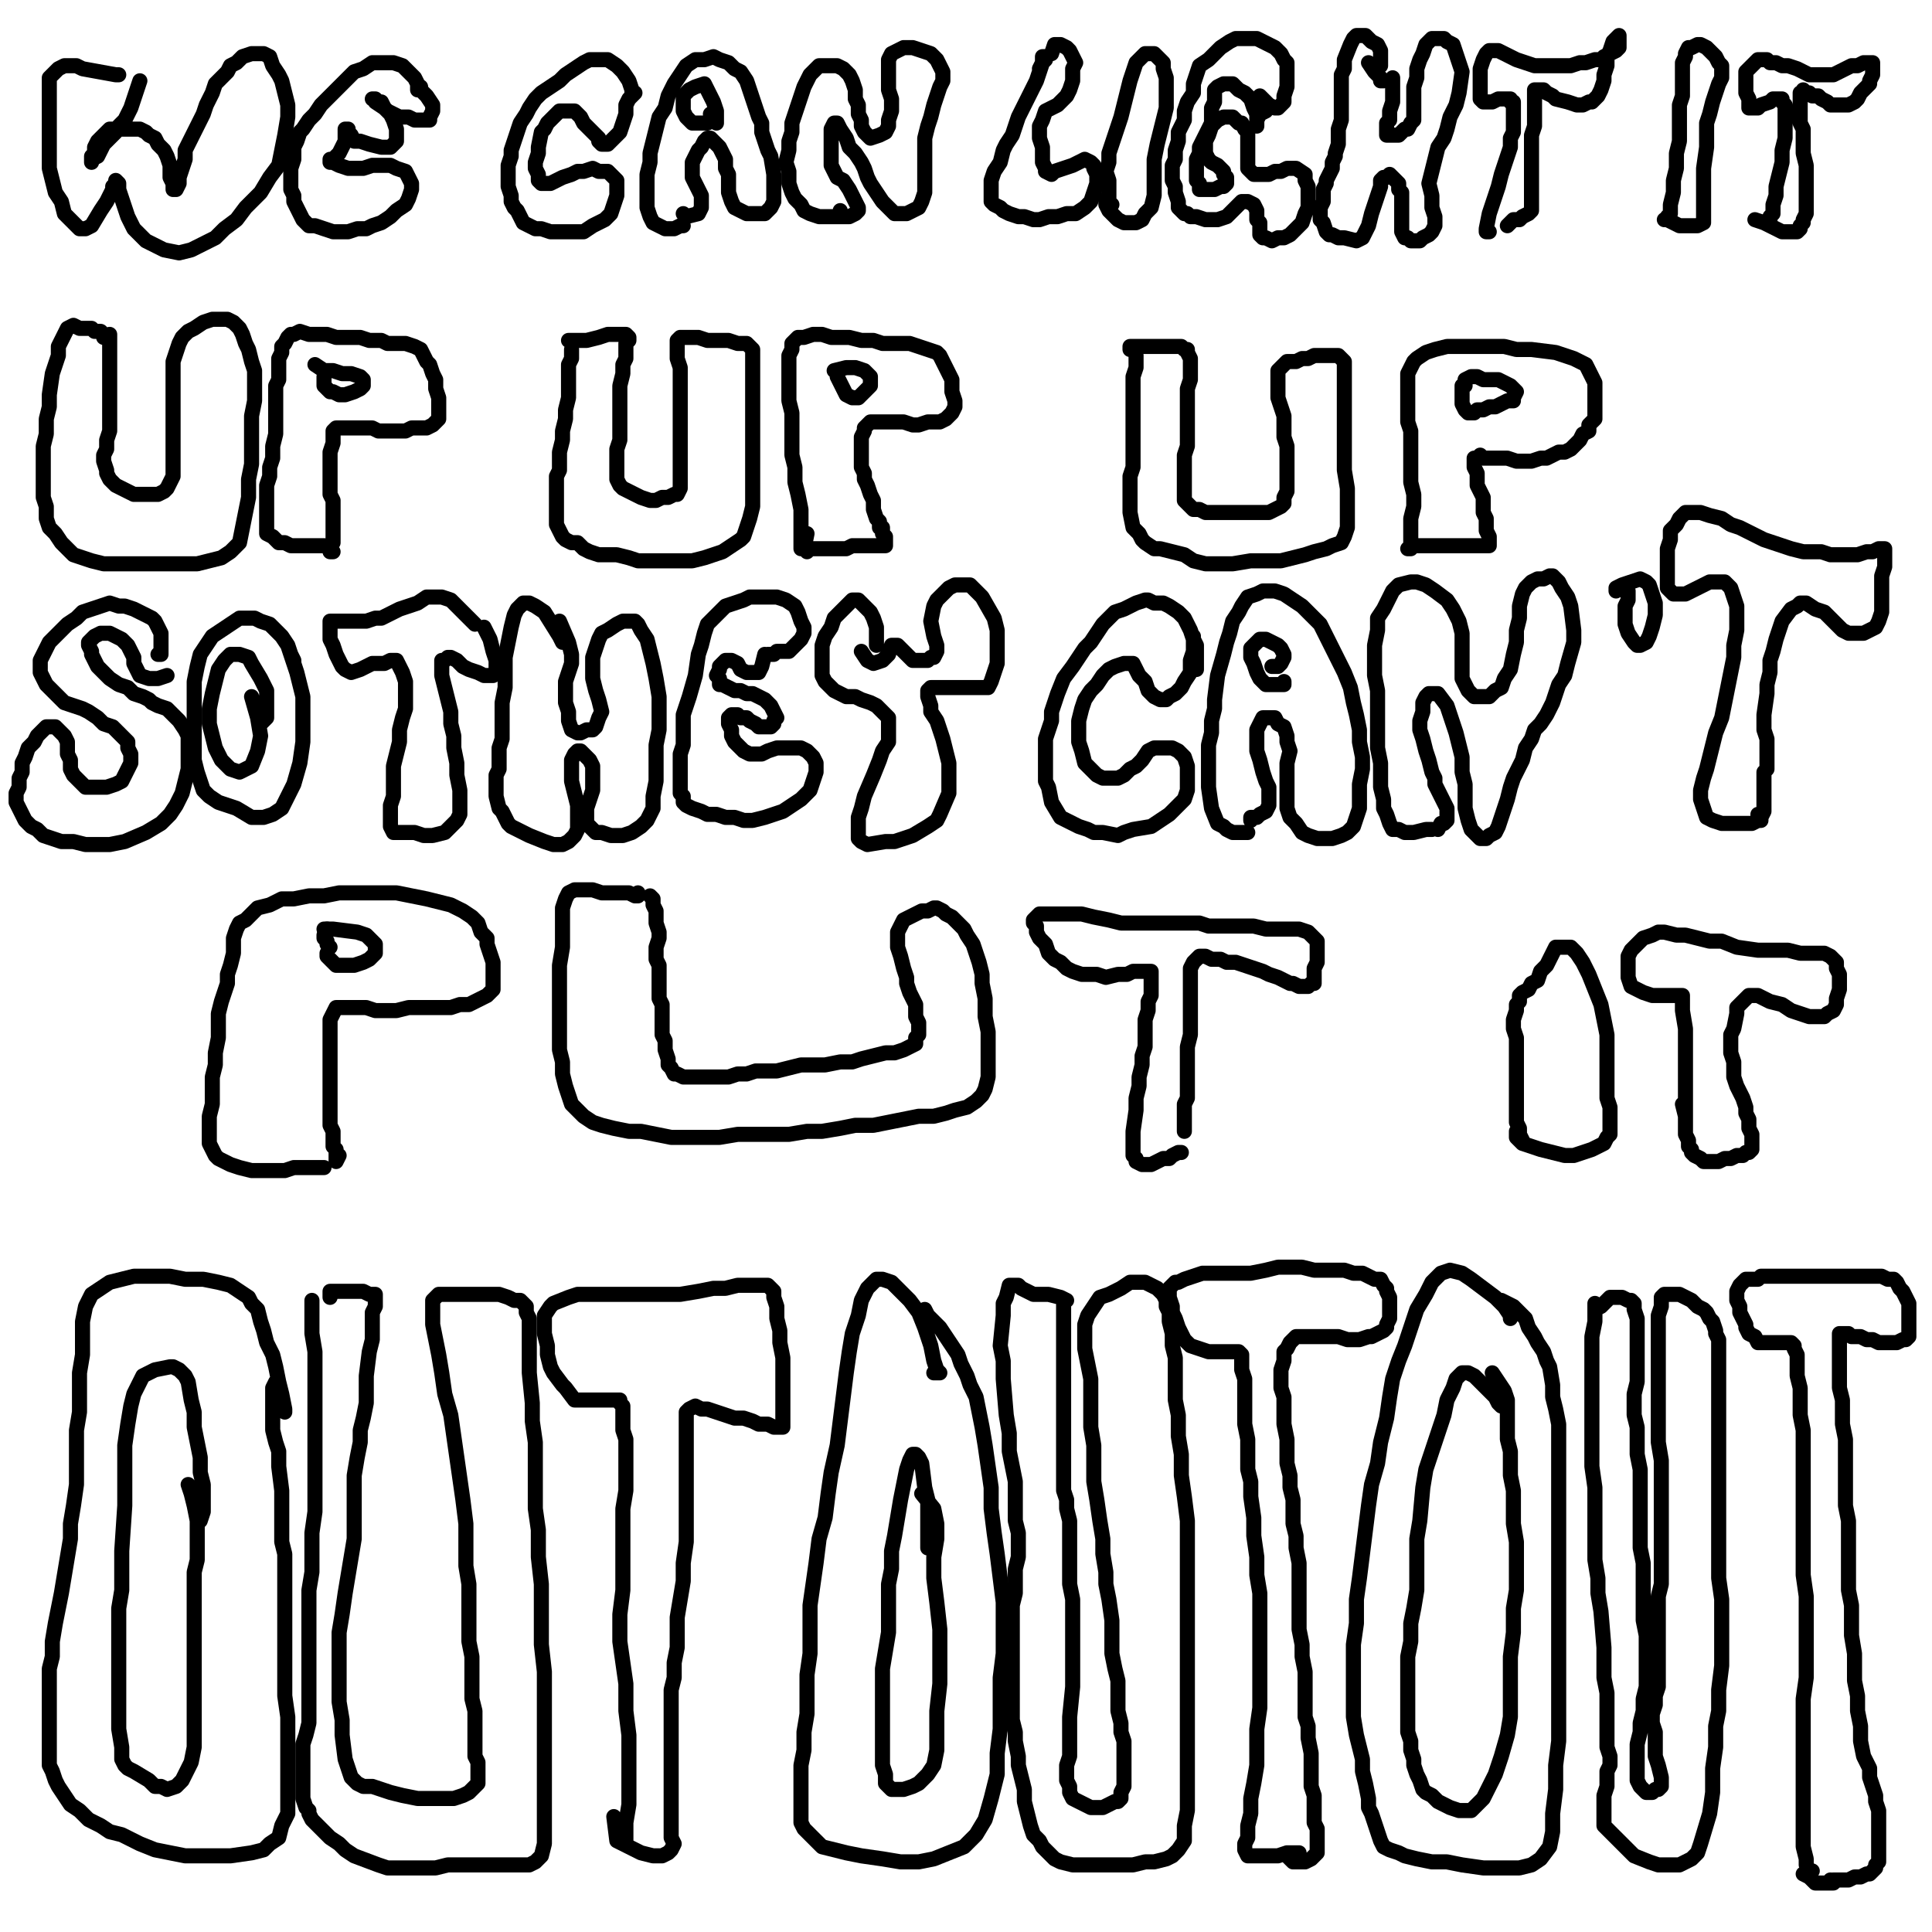 <?xml version="1.0" standalone="yes"?><svg width="640px" height="640px" xmlns="http://www.w3.org/2000/svg" version="1.1"><polyline points="39.333,24.771 38.333,24.771 27.333,22.771 25.333,21.771 22.333,21.771 21.333,21.771 19.333,22.771 18.333,23.771 17.333,24.771 16.333,25.771 16.333,27.771 16.333,29.771 16.333,34.771 16.333,36.771 16.333,39.771 16.333,41.771 16.333,43.771 16.333,45.771 16.333,48.771 16.333,51.771 16.333,55.771 17.333,59.771 18.333,63.771 20.333,66.771 21.333,70.771 23.333,72.771 25.333,74.771 26.333,75.771 28.333,75.771 30.333,74.771 33.333,69.771 35.333,66.771 36.333,64.771 37.333,62.771 37.333,61.771 38.333,60.771 38.333,59.771 38.333,59.771 39.333,60.771 39.333,62.771 40.333,65.771 41.333,68.771 42.333,71.771 44.333,75.771 48.333,79.771 54.333,82.771 59.333,83.771 63.333,82.771 67.333,80.771 71.333,78.771 74.333,75.771 78.333,72.771 81.333,68.771 86.333,63.771 89.333,58.771 92.333,54.771 93.333,49.771 94.333,44.771 95.333,38.771 95.333,34.771 94.333,30.771 93.333,26.771 92.333,24.771 90.333,21.771 89.333,18.771 87.333,17.771 85.333,17.771 83.333,17.771 80.333,18.771 78.333,20.771 76.333,21.771 75.333,23.771 73.333,25.771 71.333,27.771 70.333,30.771 69.333,32.771 68.333,34.771 67.333,37.771 66.333,39.771 65.333,41.771 64.333,43.771 63.333,45.771 62.333,47.771 61.333,49.771 61.333,52.771 60.333,55.771 59.333,58.771 59.333,60.771 58.333,62.771 58.333,62.771 57.333,62.771 57.333,62.771 57.333,61.771 57.333,60.771 56.333,58.771 56.333,56.771 56.333,54.771 55.333,51.771 54.333,49.771 53.333,48.771 52.333,47.771 51.333,45.771 49.333,44.771 48.333,43.771 46.333,42.771 44.333,42.771 42.333,42.771 38.333,42.771 36.333,42.771 35.333,43.771 34.333,44.771 32.333,46.771 31.333,48.771 31.333,50.771 30.333,51.771 30.333,52.771 30.333,53.771 30.333,52.771 32.333,51.771 33.333,49.771 34.333,47.771 36.333,45.771 38.333,43.771 39.333,41.771 41.333,39.771 42.333,37.771 43.333,35.771 44.333,32.771 45.333,29.771 46.333,26.771 " fill="none" stroke="#000000" stroke-width="5px" stroke-linecap="round" stroke-linejoin="round" /><polyline points="138.333,29.771 138.333,27.771 137.333,25.771 135.333,23.771 133.333,21.771 130.333,20.771 128.333,20.771 125.333,20.771 123.333,20.771 120.333,22.771 117.333,23.771 114.333,26.771 111.333,29.771 109.333,31.771 106.333,34.771 104.333,37.771 102.333,39.771 100.333,42.771 99.333,43.771 98.333,46.771 97.333,48.771 97.333,50.771 97.333,52.771 96.333,55.771 96.333,58.771 96.333,60.771 96.333,62.771 97.333,64.771 97.333,66.771 98.333,68.771 99.333,70.771 100.333,72.771 102.333,74.771 104.333,74.771 107.333,75.771 110.333,76.771 112.333,76.771 115.333,76.771 118.333,75.771 121.333,75.771 123.333,74.771 126.333,73.771 129.333,71.771 131.333,69.771 134.333,67.771 135.333,65.771 136.333,62.771 136.333,60.771 135.333,58.771 134.333,56.771 131.333,55.771 129.333,54.771 126.333,54.771 123.333,54.771 120.333,55.771 117.333,55.771 115.333,55.771 112.333,54.771 110.333,53.771 109.333,53.771 109.333,53.771 109.333,53.771 109.333,52.771 110.333,52.771 111.333,51.771 112.333,50.771 113.333,48.771 114.333,46.771 114.333,45.771 114.333,43.771 114.333,43.771 114.333,42.771 114.333,42.771 114.333,42.771 115.333,42.771 115.333,43.771 116.333,44.771 117.333,46.771 119.333,46.771 122.333,47.771 126.333,48.771 128.333,48.771 129.333,48.771 131.333,46.771 131.333,44.771 131.333,42.771 130.333,39.771 129.333,37.771 128.333,36.771 127.333,35.771 126.333,33.771 125.333,33.771 124.333,32.771 124.333,32.771 123.333,32.771 123.333,32.771 124.333,32.771 124.333,33.771 127.333,35.771 128.333,36.771 130.333,37.771 132.333,38.771 135.333,38.771 137.333,39.771 139.333,39.771 141.333,39.771 142.333,39.771 142.333,38.771 143.333,36.771 143.333,34.771 141.333,31.771 139.333,29.771 138.333,28.771 139.333,28.771 " fill="none" stroke="#000000" stroke-width="5px" stroke-linecap="round" stroke-linejoin="round" /><polyline points="209.333,31.771 209.333,30.771 209.333,29.771 208.333,26.771 206.333,23.771 204.333,21.771 201.333,19.771 198.333,19.771 195.333,19.771 193.333,20.771 190.333,22.771 187.333,24.771 185.333,26.771 182.333,28.771 179.333,30.771 177.333,32.771 175.333,35.771 174.333,37.771 172.333,40.771 171.333,43.771 170.333,46.771 169.333,49.771 169.333,51.771 168.333,54.771 168.333,56.771 168.333,59.771 168.333,61.771 169.333,64.771 169.333,66.771 170.333,68.771 171.333,69.771 172.333,71.771 173.333,73.771 175.333,74.771 177.333,75.771 179.333,75.771 182.333,76.771 184.333,76.771 187.333,76.771 190.333,76.771 193.333,76.771 196.333,74.771 200.333,72.771 202.333,70.771 203.333,67.771 204.333,64.771 204.333,61.771 204.333,59.771 202.333,57.771 201.333,56.771 198.333,56.771 196.333,55.771 193.333,56.771 191.333,56.771 189.333,57.771 186.333,58.771 184.333,59.771 182.333,60.771 180.333,60.771 179.333,60.771 178.333,59.771 178.333,57.771 177.333,55.771 177.333,53.771 178.333,50.771 178.333,48.771 179.333,43.771 180.333,42.771 181.333,40.771 182.333,39.771 183.333,38.771 184.333,37.771 185.333,36.771 186.333,36.771 188.333,36.771 189.333,36.771 190.333,36.771 191.333,37.771 192.333,38.771 193.333,40.771 194.333,41.771 195.333,42.771 197.333,44.771 198.333,45.771 198.333,46.771 199.333,47.771 200.333,47.771 201.333,47.771 202.333,46.771 204.333,44.771 205.333,43.771 206.333,40.771 207.333,37.771 207.333,34.771 208.333,32.771 210.333,30.771 " fill="none" stroke="#000000" stroke-width="5px" stroke-linecap="round" stroke-linejoin="round" /><polyline points="226.333,74.771 225.333,74.771 223.333,75.771 222.333,75.771 220.333,75.771 218.333,74.771 216.333,73.771 215.333,71.771 214.333,68.771 214.333,64.771 214.333,61.771 214.333,57.771 215.333,53.771 215.333,50.771 216.333,46.771 217.333,42.771 218.333,38.771 220.333,35.771 221.333,31.771 223.333,27.771 225.333,24.771 227.333,21.771 230.333,19.771 233.333,19.771 236.333,18.771 238.333,19.771 241.333,20.771 243.333,22.771 245.333,23.771 247.333,26.771 248.333,29.771 249.333,32.771 250.333,35.771 251.333,38.771 252.333,40.771 252.333,43.771 253.333,46.771 254.333,49.771 255.333,51.771 256.333,57.771 256.333,59.771 256.333,61.771 256.333,63.771 256.333,66.771 255.333,68.771 254.333,69.771 253.333,70.771 251.333,70.771 249.333,70.771 247.333,70.771 245.333,69.771 243.333,68.771 242.333,66.771 241.333,63.771 241.333,57.771 240.333,55.771 240.333,52.771 239.333,50.771 238.333,48.771 237.333,47.771 235.333,45.771 234.333,45.771 233.333,46.771 232.333,48.771 231.333,49.771 229.333,53.771 229.333,55.771 229.333,56.771 229.333,58.771 230.333,60.771 231.333,62.771 232.333,64.771 232.333,68.771 231.333,70.771 227.333,71.771 226.333,70.771 " fill="none" stroke="#000000" stroke-width="5px" stroke-linecap="round" stroke-linejoin="round" /><polyline points="235.333,37.771 236.333,38.771 235.333,39.771 234.333,40.771 231.333,40.771 229.333,40.771 227.333,38.771 226.333,36.771 226.333,34.771 226.333,31.771 228.333,29.771 230.333,28.771 233.333,27.771 234.333,29.771 236.333,33.771 237.333,36.771 237.333,39.771 237.333,40.771 " fill="none" stroke="#000000" stroke-width="5px" stroke-linecap="round" stroke-linejoin="round" /><polyline points="278.333,71.771 279.333,71.771 279.333,71.771 279.333,71.771 278.333,71.771 277.333,71.771 275.333,71.771 273.333,71.771 271.333,71.771 268.333,70.771 266.333,69.771 265.333,67.771 263.333,65.771 262.333,63.771 261.333,60.771 261.333,56.771 260.333,53.771 261.333,49.771 261.333,46.771 262.333,43.771 262.333,40.771 263.333,37.771 264.333,34.771 265.333,31.771 266.333,28.771 267.333,26.771 268.333,24.771 271.333,21.771 273.333,21.771 275.333,21.771 277.333,21.771 279.333,22.771 281.333,24.771 282.333,26.771 283.333,29.771 283.333,32.771 284.333,34.771 284.333,37.771 285.333,39.771 285.333,41.771 286.333,43.771 287.333,44.771 288.333,45.771 291.333,44.771 293.333,43.771 294.333,41.771 294.333,39.771 295.333,36.771 295.333,32.771 294.333,29.771 294.333,25.771 294.333,22.771 294.333,19.771 295.333,17.771 297.333,16.771 299.333,15.771 302.333,15.771 305.333,16.771 308.333,17.771 310.333,19.771 311.333,21.771 312.333,23.771 312.333,26.771 311.333,28.771 310.333,31.771 309.333,34.771 308.333,38.771 307.333,41.771 306.333,45.771 306.333,48.771 306.333,52.771 306.333,55.771 306.333,58.771 306.333,60.771 306.333,63.771 305.333,66.771 304.333,68.771 302.333,69.771 300.333,70.771 298.333,70.771 296.333,70.771 294.333,68.771 292.333,66.771 290.333,63.771 288.333,60.771 287.333,58.771 286.333,55.771 285.333,53.771 283.333,50.771 281.333,48.771 280.333,45.771 278.333,42.771 277.333,40.771 276.333,40.771 275.333,42.771 275.333,44.771 275.333,47.771 275.333,49.771 275.333,52.771 275.333,54.771 276.333,56.771 277.333,58.771 279.333,59.771 281.333,62.771 282.333,64.771 283.333,66.771 284.333,68.771 284.333,69.771 283.333,70.771 281.333,71.771 279.333,71.771 278.333,71.771 278.333,69.771 " fill="none" stroke="#000000" stroke-width="5px" stroke-linecap="round" stroke-linejoin="round" /><polyline points="344.333,22.771 345.333,20.771 346.333,19.771 346.333,18.771 345.333,18.771 345.333,20.771 344.333,23.771 343.333,26.771 341.333,30.771 339.333,34.771 337.333,38.771 336.333,41.771 335.333,44.771 333.333,47.771 332.333,49.771 331.333,53.771 329.333,56.771 328.333,59.771 328.333,61.771 328.333,62.771 328.333,64.771 328.333,66.771 329.333,67.771 331.333,68.771 332.333,69.771 334.333,70.771 337.333,71.771 339.333,71.771 342.333,72.771 344.333,72.771 347.333,71.771 350.333,71.771 353.333,70.771 356.333,70.771 359.333,68.771 361.333,66.771 362.333,63.771 363.333,60.771 363.333,57.771 362.333,55.771 362.333,54.771 361.333,53.771 359.333,52.771 357.333,53.771 355.333,54.771 352.333,55.771 349.333,56.771 348.333,57.771 346.333,56.771 346.333,55.771 345.333,53.771 345.333,51.771 345.333,48.771 344.333,45.771 344.333,41.771 345.333,39.771 346.333,36.771 348.333,35.771 350.333,34.771 351.333,33.771 352.333,32.771 353.333,31.771 354.333,29.771 355.333,26.771 355.333,24.771 355.333,22.771 356.333,20.771 355.333,18.771 354.333,16.771 353.333,15.771 351.333,14.771 349.333,14.771 348.333,17.771 " fill="none" stroke="#000000" stroke-width="5px" stroke-linecap="round" stroke-linejoin="round" /><polyline points="367.333,65.771 366.333,65.771 366.333,66.771 366.333,67.771 367.333,69.771 368.333,70.771 370.333,72.771 372.333,73.771 374.333,73.771 376.333,73.771 378.333,72.771 379.333,70.771 381.333,68.771 382.333,64.771 382.333,60.771 382.333,56.771 382.333,52.771 383.333,47.771 384.333,43.771 386.333,35.771 386.333,28.771 386.333,25.771 385.333,22.771 385.333,20.771 384.333,19.771 383.333,18.771 382.333,17.771 381.333,17.771 379.333,17.771 378.333,18.771 376.333,20.771 375.333,23.771 374.333,26.771 373.333,30.771 372.333,34.771 371.333,38.771 370.333,41.771 369.333,44.771 368.333,47.771 367.333,50.771 367.333,53.771 366.333,56.771 367.333,59.771 367.333,63.771 367.333,67.771 368.333,67.771 " fill="none" stroke="#000000" stroke-width="5px" stroke-linecap="round" stroke-linejoin="round" /><polyline points="417.333,31.771 417.333,31.771 418.333,32.771 419.333,33.771 420.333,34.771 422.333,35.771 423.333,35.771 424.333,34.771 425.333,33.771 425.333,31.771 426.333,28.771 426.333,26.771 426.333,24.771 426.333,22.771 426.333,20.771 425.333,19.771 424.333,17.771 422.333,15.771 420.333,14.771 418.333,13.771 416.333,12.771 414.333,12.771 411.333,12.771 409.333,12.771 407.333,13.771 404.333,15.771 402.333,17.771 400.333,19.771 397.333,21.771 396.333,24.771 395.333,27.771 395.333,30.771 393.333,33.771 392.333,36.771 392.333,39.771 391.333,41.771 390.333,43.771 390.333,46.771 389.333,49.771 389.333,52.771 388.333,54.771 388.333,57.771 388.333,59.771 389.333,61.771 389.333,63.771 390.333,66.771 390.333,68.771 392.333,70.771 393.333,70.771 394.333,71.771 396.333,71.771 399.333,72.771 401.333,72.771 403.333,72.771 406.333,71.771 408.333,69.771 410.333,67.771 411.333,66.771 413.333,66.771 415.333,67.771 416.333,69.771 416.333,72.771 417.333,73.771 417.333,75.771 417.333,77.771 418.333,78.771 419.333,78.771 421.333,79.771 423.333,78.771 425.333,78.771 427.333,77.771 429.333,75.771 431.333,73.771 432.333,70.771 433.333,68.771 433.333,66.771 433.333,63.771 433.333,61.771 432.333,59.771 432.333,57.771 429.333,55.771 428.333,55.771 426.333,55.771 424.333,56.771 422.333,56.771 420.333,57.771 415.333,57.771 414.333,56.771 413.333,55.771 413.333,53.771 413.333,51.771 413.333,49.771 413.333,47.771 413.333,45.771 413.333,43.771 412.333,42.771 411.333,40.771 410.333,40.771 409.333,39.771 408.333,38.771 406.333,38.771 405.333,38.771 403.333,39.771 402.333,40.771 401.333,41.771 400.333,44.771 399.333,46.771 399.333,47.771 399.333,49.771 399.333,50.771 400.333,52.771 401.333,53.771 403.333,54.771 404.333,55.771 405.333,56.771 405.333,57.771 406.333,58.771 406.333,60.771 405.333,61.771 404.333,61.771 402.333,62.771 400.333,62.771 399.333,62.771 397.333,62.771 397.333,60.771 396.333,59.771 396.333,57.771 396.333,55.771 396.333,52.771 397.333,50.771 397.333,48.771 398.333,46.771 399.333,44.771 400.333,42.771 401.333,40.771 401.333,38.771 401.333,35.771 402.333,33.771 402.333,31.771 402.333,29.771 403.333,28.771 405.333,27.771 406.333,27.771 408.333,27.771 409.333,28.771 410.333,29.771 412.333,30.771 414.333,32.771 415.333,35.771 416.333,37.771 416.333,39.771 416.333,40.771 416.333,41.771 416.333,41.771 416.333,40.771 416.333,39.771 417.333,37.771 419.333,36.771 " fill="none" stroke="#000000" stroke-width="5px" stroke-linecap="round" stroke-linejoin="round" /><polyline points="456.333,21.771 457.333,21.771 457.333,20.771 457.333,18.771 457.333,16.771 456.333,14.771 454.333,13.771 453.333,12.771 452.333,11.771 451.333,11.771 449.333,11.771 448.333,12.771 447.333,14.771 445.333,19.771 445.333,22.771 444.333,24.771 444.333,28.771 444.333,31.771 444.333,34.771 444.333,36.771 444.333,39.771 443.333,42.771 443.333,47.771 442.333,50.771 442.333,51.771 441.333,53.771 441.333,55.771 439.333,59.771 439.333,60.771 438.333,62.771 438.333,64.771 438.333,66.771 437.333,68.771 437.333,70.771 437.333,72.771 438.333,73.771 439.333,76.771 440.333,77.771 441.333,77.771 443.333,78.771 445.333,78.771 449.333,79.771 451.333,78.771 452.333,76.771 453.333,74.771 454.333,70.771 455.333,67.771 456.333,64.771 457.333,61.771 457.333,59.771 458.333,58.771 459.333,58.771 460.333,57.771 461.333,58.771 463.333,60.771 463.333,62.771 464.333,63.771 464.333,66.771 464.333,68.771 464.333,70.771 464.333,72.771 464.333,73.771 464.333,75.771 464.333,76.771 465.333,78.771 466.333,78.771 467.333,79.771 468.333,79.771 470.333,79.771 471.333,78.771 473.333,77.771 474.333,76.771 475.333,74.771 475.333,71.771 474.333,68.771 474.333,64.771 473.333,60.771 474.333,56.771 475.333,52.771 476.333,48.771 478.333,45.771 479.333,42.771 480.333,38.771 482.333,34.771 483.333,30.771 484.333,23.771 482.333,17.771 481.333,14.771 479.333,13.771 478.333,12.771 476.333,12.771 474.333,12.771 472.333,14.771 471.333,17.771 470.333,19.771 469.333,22.771 469.333,25.771 468.333,28.771 468.333,30.771 468.333,33.771 468.333,35.771 468.333,38.771 468.333,39.771 467.333,40.771 466.333,42.771 465.333,42.771 464.333,43.771 464.333,43.771 463.333,44.771 462.333,44.771 461.333,44.771 459.333,44.771 459.333,43.771 459.333,42.771 459.333,41.771 459.333,40.771 460.333,39.771 460.333,36.771 461.333,33.771 461.333,29.771 461.333,25.771 " fill="none" stroke="#000000" stroke-width="5px" stroke-linecap="round" stroke-linejoin="round" /><polyline points="457.333,26.771 457.333,26.771 458.333,26.771 458.333,26.771 457.333,25.771 455.333,23.771 453.333,20.771 " fill="none" stroke="#000000" stroke-width="5px" stroke-linecap="round" stroke-linejoin="round" /><polyline points="493.333,76.771 493.333,76.771 493.333,76.771 492.333,76.771 492.333,75.771 493.333,70.771 494.333,67.771 495.333,64.771 496.333,61.771 497.333,57.771 498.333,54.771 499.333,51.771 500.333,48.771 500.333,45.771 501.333,43.771 501.333,40.771 501.333,37.771 501.333,35.771 501.333,33.771 500.333,33.771 500.333,32.771 498.333,32.771 497.333,32.771 496.333,32.771 494.333,33.771 493.333,33.771 492.333,33.771 492.333,33.771 491.333,33.771 490.333,32.771 490.333,31.771 490.333,29.771 490.333,27.771 490.333,24.771 490.333,22.771 491.333,19.771 492.333,17.771 493.333,16.771 494.333,16.771 496.333,16.771 498.333,17.771 500.333,18.771 502.333,19.771 505.333,20.771 508.333,21.771 511.333,21.771 514.333,21.771 517.333,21.771 520.333,21.771 523.333,20.771 525.333,20.771 528.333,19.771 530.333,19.771 531.333,18.771 533.333,17.771 535.333,16.771 536.333,15.771 536.333,14.771 536.333,13.771 536.333,12.771 536.333,11.771 535.333,12.771 534.333,13.771 533.333,16.771 532.333,18.771 532.333,21.771 531.333,24.771 531.333,26.771 530.333,29.771 529.333,31.771 528.333,32.771 527.333,33.771 526.333,33.771 524.333,34.771 522.333,34.771 519.333,33.771 515.333,32.771 514.333,31.771 512.333,30.771 511.333,29.771 510.333,29.771 509.333,29.771 508.333,29.771 508.333,31.771 508.333,33.771 508.333,36.771 508.333,39.771 508.333,41.771 507.333,44.771 507.333,47.771 507.333,49.771 507.333,52.771 507.333,55.771 507.333,58.771 507.333,61.771 507.333,64.771 507.333,67.771 507.333,69.771 507.333,69.771 506.333,70.771 504.333,71.771 503.333,72.771 502.333,72.771 501.333,72.771 500.333,73.771 499.333,74.771 " fill="none" stroke="#000000" stroke-width="5px" stroke-linecap="round" stroke-linejoin="round" /><polyline points="551.333,72.771 552.333,72.771 552.333,71.771 553.333,70.771 553.333,67.771 554.333,63.771 554.333,59.771 555.333,55.771 555.333,50.771 556.333,46.771 556.333,42.771 556.333,38.771 556.333,34.771 557.333,31.771 557.333,28.771 557.333,25.771 557.333,20.771 558.333,18.771 558.333,17.771 559.333,15.771 560.333,15.771 562.333,14.771 563.333,14.771 565.333,15.771 567.333,17.771 568.333,18.771 569.333,20.771 570.333,21.771 570.333,23.771 570.333,25.771 569.333,27.771 568.333,30.771 567.333,33.771 566.333,37.771 565.333,40.771 565.333,44.771 565.333,48.771 564.333,55.771 564.333,58.771 564.333,61.771 564.333,64.771 564.333,67.771 564.333,69.771 564.333,71.771 564.333,73.771 562.333,74.771 560.333,74.771 558.333,74.771 556.333,74.771 554.333,73.771 552.333,72.771 552.333,71.771 " fill="none" stroke="#000000" stroke-width="5px" stroke-linecap="round" stroke-linejoin="round" /><polyline points="586.333,72.771 586.333,72.771 586.333,71.771 587.333,70.771 587.333,67.771 588.333,64.771 588.333,61.771 589.333,57.771 590.333,53.771 590.333,49.771 591.333,45.771 591.333,42.771 591.333,39.771 591.333,36.771 591.333,34.771 590.333,33.771 590.333,32.771 589.333,32.771 588.333,32.771 587.333,32.771 586.333,33.771 583.333,34.771 582.333,35.771 581.333,35.771 580.333,35.771 579.333,35.771 579.333,33.771 579.333,32.771 578.333,30.771 578.333,28.771 578.333,26.771 578.333,24.771 578.333,23.771 579.333,22.771 580.333,21.771 581.333,20.771 581.333,20.771 582.333,19.771 583.333,19.771 585.333,19.771 586.333,20.771 588.333,20.771 590.333,21.771 592.333,21.771 595.333,22.771 597.333,23.771 599.333,24.771 601.333,24.771 603.333,24.771 605.333,24.771 607.333,24.771 609.333,23.771 611.333,22.771 613.333,21.771 615.333,21.771 617.333,20.771 618.333,20.771 619.333,20.771 619.333,20.771 620.333,20.771 620.333,21.771 620.333,22.771 620.333,24.771 619.333,26.771 619.333,27.771 617.333,29.771 616.333,30.771 615.333,32.771 614.333,33.771 612.333,34.771 611.333,34.771 609.333,34.771 608.333,34.771 606.333,34.771 605.333,33.771 603.333,32.771 602.333,31.771 600.333,31.771 599.333,30.771 598.333,30.771 597.333,29.771 597.333,30.771 596.333,30.771 596.333,31.771 596.333,32.771 596.333,34.771 596.333,36.771 596.333,40.771 597.333,42.771 597.333,47.771 597.333,50.771 598.333,54.771 598.333,57.771 598.333,60.771 598.333,62.771 598.333,64.771 598.333,67.771 598.333,69.771 598.333,70.771 597.333,72.771 597.333,73.771 596.333,74.771 596.333,75.771 595.333,76.771 595.333,76.771 594.333,76.771 593.333,76.771 592.333,76.771 590.333,76.771 588.333,75.771 584.333,73.771 581.333,72.771 " fill="none" stroke="#000000" stroke-width="5px" stroke-linecap="round" stroke-linejoin="round" /><polyline points="34.333,111.771 34.333,111.771 34.333,110.771 34.333,110.771 33.333,109.771 31.333,109.771 30.333,108.771 28.333,108.771 26.333,108.771 24.333,107.771 22.333,108.771 21.333,110.771 20.333,112.771 19.333,114.771 19.333,117.771 18.333,120.771 17.333,123.771 16.333,130.771 16.333,134.771 15.333,138.771 15.333,143.771 14.333,147.771 14.333,151.771 14.333,156.771 14.333,160.771 14.333,164.771 15.333,167.771 15.333,171.771 16.333,174.771 18.333,176.771 20.333,179.771 22.333,181.771 24.333,183.771 30.333,185.771 34.333,186.771 39.333,186.771 54.333,186.771 60.333,186.771 65.333,186.771 69.333,185.771 73.333,184.771 76.333,182.771 79.333,179.771 80.333,174.771 81.333,169.771 82.333,164.771 82.333,158.771 83.333,153.771 83.333,147.771 83.333,142.771 83.333,137.771 84.333,132.771 84.333,127.771 84.333,124.771 84.333,122.771 83.333,119.771 82.333,115.771 81.333,113.771 80.333,110.771 79.333,108.771 77.333,106.771 75.333,105.771 73.333,105.771 70.333,105.771 67.333,106.771 64.333,108.771 62.333,109.771 60.333,111.771 59.333,113.771 58.333,116.771 57.333,119.771 57.333,123.771 57.333,126.771 57.333,130.771 57.333,134.771 57.333,137.771 57.333,140.771 57.333,143.771 57.333,146.771 57.333,149.771 57.333,151.771 57.333,153.771 57.333,155.771 57.333,157.771 56.333,159.771 55.333,161.771 54.333,162.771 52.333,163.771 50.333,163.771 49.333,163.771 47.333,163.771 44.333,163.771 42.333,162.771 40.333,161.771 38.333,160.771 36.333,158.771 35.333,156.771 35.333,155.771 34.333,152.771 34.333,150.771 35.333,148.771 35.333,145.771 36.333,142.771 36.333,139.771 36.333,136.771 36.333,133.771 36.333,129.771 36.333,126.771 36.333,122.771 36.333,118.771 36.333,115.771 36.333,110.771 " fill="none" stroke="#000000" stroke-width="5px" stroke-linecap="round" stroke-linejoin="round" /><polyline points="107.333,180.771 106.333,180.771 105.333,180.771 103.333,180.771 101.333,180.771 98.333,180.771 96.333,180.771 94.333,179.771 92.333,179.771 91.333,178.771 90.333,177.771 88.333,176.771 88.333,170.771 88.333,167.771 88.333,163.771 88.333,160.771 89.333,157.771 89.333,154.771 90.333,151.771 90.333,147.771 91.333,143.771 91.333,141.771 91.333,138.771 91.333,135.771 91.333,133.771 91.333,130.771 91.333,127.771 92.333,125.771 92.333,121.771 92.333,118.771 93.333,116.771 93.333,114.771 94.333,113.771 95.333,111.771 96.333,110.771 97.333,110.771 99.333,109.771 102.333,110.771 105.333,110.771 108.333,110.771 111.333,111.771 115.333,111.771 119.333,111.771 122.333,112.771 126.333,112.771 128.333,113.771 131.333,113.771 134.333,113.771 137.333,114.771 139.333,115.771 140.333,117.771 141.333,119.771 142.333,120.771 143.333,123.771 144.333,125.771 144.333,128.771 145.333,131.771 145.333,133.771 145.333,135.771 145.333,137.771 145.333,138.771 144.333,139.771 143.333,140.771 141.333,141.771 139.333,141.771 136.333,141.771 134.333,142.771 131.333,142.771 128.333,142.771 125.333,142.771 123.333,141.771 120.333,141.771 118.333,141.771 115.333,141.771 113.333,141.771 112.333,141.771 111.333,141.771 110.333,142.771 110.333,143.771 110.333,144.771 110.333,146.771 109.333,149.771 109.333,151.771 109.333,153.771 109.333,156.771 109.333,159.771 109.333,161.771 109.333,163.771 110.333,165.771 110.333,167.771 110.333,169.771 110.333,172.771 110.333,174.771 110.333,175.771 110.333,177.771 110.333,179.771 109.333,180.771 109.333,181.771 109.333,182.771 110.333,182.771 " fill="none" stroke="#000000" stroke-width="5px" stroke-linecap="round" stroke-linejoin="round" /><polyline points="107.333,124.771 107.333,124.771 107.333,124.771 107.333,124.771 107.333,125.771 107.333,127.771 108.333,128.771 109.333,129.771 110.333,129.771 112.333,130.771 114.333,130.771 117.333,129.771 119.333,128.771 120.333,127.771 120.333,126.771 120.333,125.771 119.333,124.771 116.333,123.771 113.333,123.771 110.333,122.771 107.333,122.771 104.333,120.771 " fill="none" stroke="#000000" stroke-width="5px" stroke-linecap="round" stroke-linejoin="round" /><polyline points="189.333,115.771 189.333,115.771 189.333,116.771 189.333,118.771 188.333,120.771 188.333,123.771 188.333,127.771 188.333,131.771 187.333,135.771 187.333,138.771 186.333,142.771 186.333,145.771 185.333,149.771 185.333,152.771 185.333,155.771 184.333,157.771 184.333,160.771 184.333,162.771 184.333,164.771 184.333,166.771 184.333,168.771 184.333,171.771 184.333,173.771 185.333,175.771 186.333,177.771 187.333,178.771 189.333,179.771 191.333,179.771 193.333,181.771 195.333,182.771 198.333,183.771 201.333,183.771 204.333,183.771 208.333,184.771 211.333,185.771 216.333,185.771 220.333,185.771 224.333,185.771 229.333,185.771 233.333,184.771 236.333,183.771 239.333,182.771 242.333,180.771 245.333,178.771 246.333,177.771 247.333,174.771 248.333,171.771 249.333,167.771 249.333,163.771 249.333,158.771 249.333,153.771 249.333,148.771 249.333,144.771 249.333,140.771 249.333,135.771 249.333,126.771 249.333,122.771 249.333,120.771 249.333,118.771 249.333,116.771 249.333,115.771 247.333,113.771 246.333,113.771 244.333,113.771 241.333,112.771 238.333,112.771 234.333,112.771 231.333,111.771 228.333,111.771 226.333,111.771 225.333,111.771 224.333,112.771 224.333,115.771 224.333,118.771 225.333,121.771 225.333,125.771 225.333,129.771 225.333,132.771 225.333,135.771 225.333,138.771 225.333,141.771 225.333,143.771 225.333,145.771 225.333,148.771 225.333,150.771 225.333,152.771 225.333,154.771 225.333,156.771 225.333,158.771 225.333,159.771 225.333,161.771 224.333,163.771 223.333,163.771 221.333,164.771 219.333,164.771 217.333,165.771 215.333,165.771 212.333,164.771 210.333,163.771 208.333,162.771 206.333,161.771 205.333,160.771 204.333,158.771 204.333,156.771 204.333,153.771 204.333,151.771 204.333,148.771 205.333,145.771 205.333,142.771 205.333,138.771 205.333,134.771 205.333,131.771 205.333,127.771 206.333,123.771 206.333,120.771 207.333,118.771 207.333,116.771 207.333,114.771 207.333,113.771 208.333,112.771 208.333,111.771 207.333,110.771 207.333,110.771 206.333,110.771 204.333,110.771 201.333,110.771 198.333,111.771 194.333,112.771 191.333,112.771 188.333,112.771 " fill="none" stroke="#000000" stroke-width="5px" stroke-linecap="round" stroke-linejoin="round" /><polyline points="265.333,181.771 265.333,181.771 265.333,180.771 265.333,178.771 265.333,173.771 265.333,168.771 264.333,163.771 263.333,159.771 263.333,154.771 262.333,150.771 262.333,145.771 262.333,140.771 262.333,136.771 261.333,132.771 261.333,128.771 261.333,124.771 261.333,120.771 261.333,117.771 262.333,115.771 262.333,113.771 263.333,112.771 264.333,111.771 266.333,111.771 269.333,110.771 272.333,110.771 275.333,111.771 278.333,111.771 281.333,111.771 285.333,112.771 289.333,112.771 292.333,113.771 295.333,113.771 298.333,113.771 301.333,113.771 304.333,114.771 307.333,115.771 310.333,116.771 311.333,117.771 312.333,119.771 313.333,121.771 314.333,123.771 315.333,125.771 315.333,127.771 315.333,129.771 316.333,132.771 316.333,134.771 315.333,136.771 314.333,137.771 313.333,138.771 311.333,139.771 309.333,139.771 307.333,139.771 304.333,140.771 302.333,140.771 299.333,139.771 297.333,139.771 295.333,139.771 293.333,139.771 291.333,139.771 290.333,139.771 288.333,139.771 287.333,140.771 286.333,141.771 286.333,142.771 285.333,144.771 285.333,146.771 285.333,152.771 285.333,154.771 286.333,156.771 286.333,158.771 287.333,160.771 288.333,163.771 289.333,165.771 289.333,168.771 290.333,171.771 291.333,172.771 291.333,174.771 292.333,174.771 292.333,175.771 292.333,176.771 293.333,177.771 293.333,178.771 293.333,179.771 293.333,179.771 293.333,180.771 292.333,180.771 290.333,180.771 288.333,180.771 285.333,180.771 282.333,180.771 280.333,181.771 277.333,181.771 275.333,181.771 273.333,181.771 270.333,181.771 268.333,181.771 267.333,182.771 267.333,181.771 266.333,181.771 267.333,176.771 " fill="none" stroke="#000000" stroke-width="5px" stroke-linecap="round" stroke-linejoin="round" /><polyline points="277.333,123.771 277.333,122.771 277.333,122.771 277.333,122.771 277.333,122.771 277.333,124.771 278.333,126.771 280.333,130.771 282.333,131.771 284.333,131.771 286.333,129.771 288.333,127.771 288.333,125.771 288.333,124.771 286.333,122.771 283.333,121.771 280.333,121.771 276.333,122.771 " fill="none" stroke="#000000" stroke-width="5px" stroke-linecap="round" stroke-linejoin="round" /><polyline points="376.333,117.771 376.333,117.771 376.333,118.771 376.333,119.771 376.333,121.771 375.333,124.771 375.333,127.771 375.333,131.771 375.333,135.771 375.333,140.771 375.333,144.771 375.333,147.771 375.333,151.771 375.333,154.771 374.333,157.771 374.333,161.771 374.333,164.771 374.333,167.771 374.333,169.771 375.333,174.771 377.333,176.771 378.333,178.771 379.333,179.771 382.333,181.771 384.333,181.771 388.333,182.771 392.333,183.771 395.333,185.771 399.333,186.771 404.333,186.771 408.333,186.771 414.333,185.771 419.333,185.771 424.333,185.771 428.333,184.771 432.333,183.771 435.333,182.771 439.333,181.771 441.333,180.771 444.333,179.771 445.333,177.771 446.333,174.771 446.333,170.771 446.333,166.771 446.333,161.771 445.333,155.771 445.333,150.771 445.333,144.771 445.333,139.771 445.333,134.771 445.333,130.771 445.333,126.771 445.333,121.771 445.333,120.771 445.333,119.771 444.333,118.771 443.333,117.771 441.333,117.771 440.333,117.771 437.333,117.771 435.333,117.771 433.333,118.771 431.333,118.771 429.333,119.771 427.333,119.771 426.333,119.771 425.333,120.771 424.333,121.771 423.333,122.771 423.333,125.771 423.333,127.771 423.333,131.771 424.333,134.771 425.333,137.771 425.333,140.771 425.333,144.771 426.333,147.771 426.333,149.771 426.333,152.771 426.333,154.771 426.333,155.771 426.333,157.771 426.333,159.771 426.333,161.771 426.333,162.771 425.333,164.771 425.333,166.771 424.333,167.771 422.333,168.771 420.333,169.771 418.333,169.771 415.333,169.771 412.333,169.771 409.333,169.771 406.333,169.771 404.333,169.771 401.333,169.771 399.333,169.771 397.333,168.771 395.333,168.771 394.333,167.771 393.333,166.771 393.333,166.771 392.333,165.771 392.333,162.771 392.333,159.771 392.333,156.771 392.333,153.771 392.333,150.771 393.333,147.771 393.333,144.771 393.333,141.771 393.333,138.771 393.333,136.771 393.333,134.771 393.333,131.771 393.333,128.771 394.333,125.771 394.333,122.771 394.333,121.771 394.333,119.771 394.333,118.771 393.333,116.771 393.333,115.771 392.333,115.771 391.333,114.771 389.333,114.771 387.333,114.771 383.333,114.771 379.333,114.771 376.333,114.771 374.333,114.771 374.333,115.771 " fill="none" stroke="#000000" stroke-width="5px" stroke-linecap="round" stroke-linejoin="round" /><polyline points="466.333,181.771 467.333,181.771 467.333,180.771 467.333,178.771 467.333,175.771 467.333,171.771 468.333,167.771 468.333,163.771 467.333,159.771 467.333,154.771 467.333,150.771 467.333,146.771 467.333,142.771 466.333,139.771 466.333,135.771 466.333,132.771 466.333,129.771 466.333,123.771 467.333,121.771 468.333,119.771 469.333,118.771 472.333,116.771 475.333,115.771 479.333,114.771 486.333,114.771 490.333,114.771 494.333,114.771 498.333,114.771 502.333,115.771 507.333,115.771 515.333,116.771 518.333,117.771 521.333,118.771 523.333,119.771 525.333,120.771 526.333,122.771 527.333,124.771 528.333,126.771 528.333,128.771 528.333,131.771 528.333,133.771 528.333,135.771 528.333,138.771 526.333,140.771 526.333,142.771 524.333,143.771 523.333,145.771 522.333,146.771 520.333,148.771 518.333,149.771 516.333,149.771 514.333,150.771 512.333,151.771 510.333,151.771 507.333,152.771 504.333,152.771 502.333,152.771 499.333,151.771 497.333,151.771 495.333,151.771 491.333,151.771 490.333,150.771 490.333,150.771 489.333,151.771 488.333,151.771 488.333,152.771 488.333,153.771 488.333,154.771 489.333,156.771 489.333,158.771 489.333,160.771 491.333,164.771 491.333,167.771 491.333,169.771 492.333,171.771 492.333,172.771 492.333,173.771 492.333,175.771 493.333,177.771 493.333,178.771 493.333,179.771 493.333,180.771 492.333,180.771 491.333,180.771 489.333,180.771 487.333,180.771 486.333,180.771 484.333,180.771 481.333,180.771 479.333,180.771 477.333,180.771 474.333,180.771 471.333,180.771 469.333,180.771 468.333,180.771 467.333,180.771 467.333,180.771 467.333,180.771 " fill="none" stroke="#000000" stroke-width="5px" stroke-linecap="round" stroke-linejoin="round" /><polyline points="485.333,127.771 485.333,127.771 485.333,127.771 485.333,127.771 484.333,127.771 484.333,128.771 484.333,130.771 484.333,133.771 485.333,135.771 486.333,136.771 486.333,136.771 488.333,136.771 489.333,135.771 491.333,135.771 493.333,134.771 495.333,134.771 497.333,133.771 499.333,132.771 501.333,132.771 501.333,131.771 502.333,129.771 501.333,128.771 500.333,127.771 498.333,126.771 496.333,125.771 494.333,125.771 491.333,125.771 489.333,124.771 487.333,124.771 485.333,125.771 " fill="none" stroke="#000000" stroke-width="5px" stroke-linecap="round" stroke-linejoin="round" /><polyline points="53.333,215.771 52.333,216.771 53.333,216.771 53.333,216.771 53.333,214.771 53.333,211.771 53.333,209.771 51.333,205.771 50.333,204.771 48.333,203.771 46.333,202.771 44.333,201.771 41.333,200.771 39.333,200.771 36.333,199.771 33.333,200.771 30.333,201.771 27.333,202.771 25.333,204.771 22.333,206.771 20.333,208.771 18.333,210.771 16.333,212.771 15.333,214.771 14.333,216.771 13.333,218.771 13.333,220.771 13.333,222.771 14.333,224.771 15.333,226.771 17.333,228.771 19.333,230.771 21.333,232.771 24.333,233.771 27.333,234.771 29.333,235.771 32.333,237.771 34.333,239.771 37.333,240.771 39.333,242.771 41.333,244.771 42.333,245.771 42.333,247.771 43.333,249.771 43.333,252.771 42.333,254.771 41.333,256.771 40.333,258.771 38.333,259.771 35.333,260.771 31.333,260.771 28.333,260.771 26.333,258.771 24.333,256.771 23.333,254.771 23.333,251.771 22.333,249.771 22.333,247.771 22.333,245.771 21.333,243.771 20.333,242.771 19.333,241.771 18.333,240.771 16.333,240.771 15.333,240.771 14.333,241.771 13.333,242.771 12.333,243.771 11.333,245.771 9.333,247.771 8.333,250.771 7.333,252.771 7.333,255.771 6.333,257.771 6.333,260.771 5.333,262.771 5.333,265.771 6.333,267.771 7.333,269.771 8.333,271.771 10.333,273.771 12.333,274.771 14.333,276.771 17.333,277.771 20.333,278.771 24.333,278.771 28.333,279.771 32.333,279.771 36.333,279.771 41.333,278.771 48.333,275.771 53.333,272.771 56.333,269.771 58.333,266.771 60.333,262.771 61.333,258.771 62.333,254.771 62.333,250.771 62.333,247.771 62.333,243.771 61.333,241.771 59.333,238.771 57.333,236.771 55.333,234.771 52.333,233.771 50.333,232.771 49.333,231.771 47.333,230.771 44.333,229.771 42.333,227.771 39.333,226.771 36.333,224.771 34.333,222.771 32.333,220.771 31.333,218.771 30.333,216.771 30.333,215.771 29.333,213.771 29.333,212.771 30.333,211.771 31.333,210.771 33.333,209.771 34.333,209.771 36.333,209.771 38.333,210.771 40.333,211.771 42.333,213.771 43.333,215.771 44.333,217.771 44.333,219.771 45.333,221.771 46.333,223.771 49.333,224.771 52.333,224.771 55.333,223.771 " fill="none" stroke="#000000" stroke-width="5px" stroke-linecap="round" stroke-linejoin="round" /><polyline points="97.333,219.771 97.333,218.771 96.333,216.771 95.333,213.771 93.333,210.771 91.333,208.771 89.333,206.771 86.333,205.771 84.333,204.771 82.333,204.771 79.333,204.771 76.333,206.771 73.333,208.771 70.333,210.771 68.333,213.771 66.333,216.771 65.333,220.771 64.333,225.771 64.333,229.771 64.333,233.771 64.333,237.771 64.333,244.771 64.333,247.771 64.333,251.771 65.333,255.771 66.333,258.771 67.333,261.771 69.333,263.771 72.333,265.771 75.333,266.771 78.333,267.771 83.333,270.771 87.333,270.771 90.333,269.771 93.333,267.771 95.333,263.771 97.333,259.771 99.333,252.771 100.333,245.771 100.333,237.771 100.333,230.771 98.333,222.771 95.333,213.771 " fill="none" stroke="#000000" stroke-width="5px" stroke-linecap="round" stroke-linejoin="round" /><polyline points="86.333,239.771 88.333,237.771 88.333,233.771 88.333,228.771 86.333,224.771 83.333,219.771 82.333,217.771 79.333,216.771 76.333,216.771 74.333,218.771 72.333,221.771 71.333,225.771 70.333,229.771 69.333,234.771 69.333,239.771 70.333,243.771 71.333,247.771 73.333,251.771 76.333,254.771 79.333,255.771 83.333,253.771 85.333,248.771 86.333,243.771 85.333,237.771 83.333,230.771 " fill="none" stroke="#000000" stroke-width="5px" stroke-linecap="round" stroke-linejoin="round" /><polyline points="157.333,206.771 157.333,206.771 156.333,205.771 155.333,204.771 154.333,203.771 152.333,201.771 151.333,200.771 149.333,198.771 146.333,197.771 144.333,197.771 141.333,197.771 138.333,199.771 135.333,200.771 132.333,201.771 130.333,202.771 128.333,203.771 126.333,204.771 124.333,204.771 121.333,205.771 119.333,205.771 116.333,205.771 114.333,205.771 112.333,205.771 111.333,205.771 109.333,205.771 109.333,206.771 109.333,207.771 109.333,209.771 109.333,211.771 110.333,213.771 111.333,216.771 112.333,218.771 113.333,220.771 114.333,221.771 116.333,222.771 119.333,221.771 121.333,220.771 123.333,219.771 125.333,219.771 127.333,219.771 129.333,218.771 131.333,218.771 132.333,220.771 133.333,222.771 134.333,225.771 134.333,227.771 134.333,230.771 134.333,234.771 133.333,237.771 132.333,241.771 132.333,245.771 131.333,249.771 130.333,253.771 130.333,257.771 130.333,260.771 130.333,263.771 129.333,266.771 129.333,269.771 129.333,271.771 129.333,273.771 130.333,275.771 132.333,275.771 135.333,275.771 137.333,275.771 140.333,276.771 143.333,276.771 147.333,275.771 149.333,273.771 151.333,271.771 152.333,269.771 152.333,265.771 152.333,261.771 151.333,256.771 151.333,252.771 150.333,247.771 150.333,243.771 149.333,239.771 149.333,235.771 148.333,231.771 147.333,227.771 146.333,223.771 146.333,221.771 146.333,219.771 146.333,218.771 147.333,218.771 148.333,217.771 149.333,217.771 151.333,218.771 153.333,220.771 155.333,221.771 158.333,222.771 160.333,223.771 162.333,223.771 163.333,223.771 164.333,222.771 164.333,218.771 163.333,215.771 162.333,211.771 161.333,209.771 160.333,207.771 " fill="none" stroke="#000000" stroke-width="5px" stroke-linecap="round" stroke-linejoin="round" /><polyline points="186.333,211.771 186.333,211.771 186.333,212.771 185.333,210.771 180.333,202.771 177.333,200.771 175.333,199.771 173.333,199.771 171.333,201.771 170.333,203.771 169.333,207.771 168.333,212.771 167.333,217.771 167.333,222.771 167.333,227.771 166.333,232.771 166.333,236.771 166.333,240.771 166.333,244.771 165.333,247.771 165.333,251.771 165.333,254.771 164.333,256.771 164.333,259.771 164.333,263.771 165.333,267.771 166.333,268.771 167.333,270.771 168.333,272.771 169.333,273.771 171.333,274.771 173.333,275.771 175.333,276.771 180.333,278.771 183.333,279.771 186.333,279.771 188.333,278.771 190.333,276.771 191.333,274.771 191.333,270.771 191.333,266.771 190.333,262.771 189.333,258.771 189.333,254.771 189.333,251.771 190.333,249.771 191.333,248.771 192.333,248.771 193.333,249.771 195.333,251.771 196.333,253.771 196.333,256.771 196.333,259.771 196.333,261.771 195.333,264.771 194.333,267.771 194.333,270.771 194.333,272.771 195.333,273.771 196.333,274.771 197.333,275.771 199.333,275.771 202.333,276.771 206.333,276.771 209.333,275.771 212.333,273.771 214.333,271.771 216.333,267.771 216.333,263.771 217.333,258.771 217.333,252.771 217.333,246.771 218.333,241.771 218.333,235.771 218.333,230.771 217.333,224.771 216.333,219.771 215.333,215.771 214.333,211.771 212.333,208.771 211.333,206.771 210.333,205.771 208.333,205.771 206.333,205.771 204.333,206.771 201.333,208.771 199.333,209.771 198.333,211.771 197.333,214.771 196.333,217.771 196.333,220.771 196.333,224.771 197.333,228.771 198.333,231.771 199.333,235.771 198.333,237.771 197.333,240.771 196.333,241.771 194.333,241.771 192.333,242.771 191.333,242.771 189.333,241.771 188.333,238.771 188.333,235.771 187.333,232.771 187.333,230.771 187.333,228.771 187.333,225.771 188.333,222.771 189.333,219.771 189.333,216.771 188.333,212.771 185.333,205.771 " fill="none" stroke="#000000" stroke-width="5px" stroke-linecap="round" stroke-linejoin="round" /><polyline points="254.333,216.771 254.333,216.771 255.333,216.771 256.333,216.771 257.333,215.771 259.333,215.771 261.333,215.771 263.333,213.771 265.333,211.771 266.333,209.771 266.333,207.771 265.333,205.771 264.333,202.771 263.333,200.771 260.333,198.771 257.333,197.771 254.333,197.771 251.333,197.771 248.333,197.771 246.333,198.771 243.333,199.771 240.333,200.771 236.333,204.771 234.333,206.771 233.333,209.771 232.333,213.771 231.333,216.771 230.333,223.771 228.333,230.771 227.333,233.771 226.333,236.771 226.333,239.771 226.333,243.771 226.333,246.771 225.333,249.771 225.333,251.771 225.333,255.771 225.333,257.771 225.333,260.771 225.333,262.771 226.333,263.771 226.333,265.771 227.333,266.771 229.333,267.771 232.333,268.771 234.333,269.771 237.333,269.771 240.333,270.771 243.333,270.771 246.333,271.771 249.333,271.771 253.333,270.771 256.333,269.771 259.333,268.771 262.333,266.771 265.333,264.771 268.333,261.771 269.333,258.771 270.333,255.771 270.333,252.771 269.333,250.771 267.333,248.771 265.333,247.771 263.333,247.771 260.333,247.771 257.333,247.771 254.333,248.771 252.333,249.771 251.333,249.771 249.333,249.771 248.333,249.771 246.333,248.771 245.333,247.771 244.333,246.771 243.333,245.771 242.333,243.771 242.333,241.771 241.333,239.771 241.333,237.771 241.333,237.771 242.333,236.771 243.333,236.771 244.333,236.771 245.333,237.771 247.333,237.771 248.333,238.771 250.333,239.771 251.333,240.771 252.333,240.771 254.333,240.771 255.333,240.771 256.333,239.771 256.333,238.771 257.333,237.771 256.333,235.771 255.333,233.771 254.333,232.771 253.333,231.771 251.333,230.771 249.333,229.771 247.333,229.771 245.333,228.771 243.333,228.771 241.333,227.771 239.333,226.771 238.333,226.771 238.333,224.771 237.333,223.771 238.333,221.771 238.333,220.771 239.333,219.771 240.333,218.771 241.333,218.771 242.333,218.771 244.333,219.771 245.333,221.771 247.333,222.771 249.333,222.771 251.333,222.771 252.333,220.771 253.333,216.771 " fill="none" stroke="#000000" stroke-width="5px" stroke-linecap="round" stroke-linejoin="round" /><polyline points="290.333,212.771 290.333,213.771 290.333,209.771 290.333,207.771 289.333,204.771 288.333,202.771 286.333,200.771 285.333,199.771 284.333,198.771 282.333,198.771 281.333,199.771 280.333,200.771 278.333,202.771 276.333,204.771 275.333,207.771 273.333,210.771 272.333,213.771 272.333,215.771 272.333,218.771 272.333,220.771 272.333,223.771 273.333,225.771 274.333,226.771 276.333,228.771 278.333,229.771 280.333,230.771 283.333,230.771 285.333,231.771 288.333,232.771 290.333,233.771 292.333,235.771 294.333,237.771 294.333,239.771 294.333,242.771 294.333,245.771 292.333,248.771 291.333,251.771 289.333,256.771 286.333,263.771 285.333,267.771 284.333,270.771 284.333,273.771 284.333,275.771 284.333,277.771 285.333,278.771 287.333,279.771 293.333,278.771 296.333,278.771 299.333,277.771 302.333,276.771 307.333,273.771 310.333,271.771 311.333,269.771 314.333,262.771 314.333,256.771 314.333,252.771 313.333,248.771 312.333,244.771 311.333,241.771 310.333,238.771 308.333,235.771 308.333,233.771 307.333,230.771 307.333,228.771 308.333,227.771 309.333,227.771 310.333,227.771 312.333,227.771 314.333,227.771 318.333,227.771 321.333,227.771 324.333,227.771 327.333,227.771 328.333,225.771 329.333,222.771 330.333,219.771 330.333,216.771 330.333,212.771 330.333,208.771 329.333,204.771 325.333,197.771 321.333,193.771 318.333,193.771 316.333,193.771 314.333,194.771 312.333,196.771 310.333,198.771 309.333,200.771 308.333,205.771 309.333,210.771 310.333,213.771 310.333,215.771 309.333,217.771 308.333,217.771 307.333,218.771 305.333,218.771 302.333,218.771 299.333,215.771 297.333,213.771 296.333,213.771 296.333,213.771 295.333,213.771 294.333,216.771 292.333,218.771 289.333,219.771 287.333,218.771 285.333,215.771 " fill="none" stroke="#000000" stroke-width="5px" stroke-linecap="round" stroke-linejoin="round" /><polyline points="395.333,220.771 396.333,221.771 396.333,221.771 396.333,220.771 396.333,218.771 396.333,216.771 396.333,214.771 396.333,213.771 395.333,211.771 394.333,208.771 393.333,206.771 392.333,204.771 390.333,202.771 387.333,200.771 385.333,199.771 383.333,199.771 382.333,199.771 380.333,198.771 379.333,198.771 376.333,199.771 374.333,200.771 372.333,201.771 369.333,202.771 367.333,204.771 365.333,206.771 363.333,209.771 361.333,212.771 359.333,214.771 357.333,217.771 355.333,220.771 352.333,224.771 350.333,229.771 348.333,235.771 348.333,238.771 347.333,241.771 346.333,244.771 346.333,246.771 346.333,249.771 346.333,253.771 346.333,258.771 347.333,260.771 348.333,265.771 351.333,270.771 353.333,271.771 357.333,273.771 360.333,274.771 362.333,275.771 365.333,275.771 370.333,276.771 372.333,275.771 375.333,274.771 381.333,273.771 384.333,271.771 387.333,269.771 392.333,264.771 393.333,261.771 393.333,257.771 393.333,253.771 392.333,250.771 390.333,248.771 388.333,247.771 386.333,247.771 384.333,247.771 382.333,247.771 380.333,248.771 378.333,251.771 376.333,253.771 374.333,254.771 372.333,256.771 370.333,257.771 367.333,257.771 365.333,257.771 363.333,256.771 361.333,254.771 359.333,252.771 358.333,248.771 357.333,245.771 357.333,242.771 357.333,238.771 358.333,234.771 359.333,231.771 361.333,228.771 363.333,226.771 365.333,223.771 367.333,221.771 369.333,220.771 372.333,219.771 375.333,219.771 376.333,221.771 377.333,223.771 379.333,225.771 380.333,228.771 382.333,230.771 384.333,231.771 386.333,231.771 387.333,230.771 389.333,229.771 391.333,227.771 392.333,225.771 394.333,222.771 394.333,218.771 395.333,215.771 395.333,211.771 395.333,210.771 " fill="none" stroke="#000000" stroke-width="5px" stroke-linecap="round" stroke-linejoin="round" /><polyline points="413.333,275.771 413.333,275.771 411.333,275.771 410.333,275.771 408.333,275.771 406.333,274.771 405.333,273.771 403.333,272.771 401.333,267.771 400.333,260.771 400.333,257.771 400.333,250.771 400.333,246.771 401.333,242.771 401.333,238.771 402.333,234.771 402.333,231.771 403.333,223.771 405.333,216.771 406.333,212.771 407.333,209.771 408.333,205.771 410.333,202.771 411.333,200.771 413.333,197.771 416.333,196.771 418.333,195.771 422.333,195.771 425.333,196.771 428.333,198.771 431.333,200.771 434.333,203.771 437.333,206.771 439.333,210.771 441.333,214.771 443.333,218.771 445.333,222.771 447.333,227.771 448.333,232.771 449.333,236.771 450.333,241.771 450.333,245.771 451.333,250.771 451.333,254.771 450.333,259.771 450.333,263.771 450.333,267.771 449.333,270.771 448.333,273.771 446.333,275.771 444.333,276.771 441.333,277.771 438.333,277.771 436.333,277.771 433.333,276.771 431.333,275.771 429.333,272.771 427.333,270.771 426.333,267.771 426.333,264.771 426.333,260.771 426.333,257.771 426.333,255.771 426.333,252.771 427.333,248.771 426.333,245.771 426.333,243.771 425.333,240.771 423.333,239.771 422.333,237.771 420.333,237.771 419.333,237.771 418.333,237.771 417.333,239.771 416.333,241.771 416.333,243.771 416.333,245.771 416.333,248.771 417.333,251.771 418.333,255.771 419.333,258.771 420.333,260.771 420.333,262.771 420.333,263.771 420.333,264.771 420.333,265.771 420.333,266.771 419.333,268.771 417.333,269.771 416.333,270.771 414.333,270.771 414.333,271.771 " fill="none" stroke="#000000" stroke-width="5px" stroke-linecap="round" stroke-linejoin="round" /><polyline points="425.333,225.771 425.333,226.771 423.333,226.771 421.333,226.771 419.333,226.771 417.333,224.771 416.333,222.771 415.333,219.771 414.333,217.771 414.333,214.771 416.333,212.771 417.333,211.771 419.333,211.771 421.333,212.771 423.333,213.771 424.333,214.771 425.333,216.771 425.333,217.771 424.333,219.771 423.333,220.771 421.333,220.771 " fill="none" stroke="#000000" stroke-width="5px" stroke-linecap="round" stroke-linejoin="round" /><polyline points="474.333,274.771 472.333,274.771 468.333,275.771 465.333,275.771 463.333,274.771 461.333,274.771 460.333,272.771 459.333,269.771 458.333,267.771 458.333,264.771 457.333,260.771 457.333,256.771 457.333,252.771 456.333,247.771 456.333,238.771 456.333,233.771 456.333,228.771 455.333,223.771 455.333,218.771 455.333,213.771 456.333,208.771 456.333,204.771 458.333,201.771 461.333,195.771 463.333,193.771 467.333,192.771 469.333,192.771 472.333,193.771 475.333,195.771 479.333,198.771 481.333,201.771 483.333,205.771 484.333,209.771 484.333,213.771 484.333,217.771 484.333,220.771 484.333,224.771 485.333,226.771 486.333,228.771 488.333,230.771 491.333,230.771 493.333,230.771 495.333,228.771 497.333,227.771 498.333,224.771 500.333,221.771 501.333,216.771 502.333,212.771 502.333,208.771 503.333,204.771 503.333,200.771 504.333,196.771 505.333,194.771 507.333,192.771 509.333,191.771 511.333,191.771 513.333,190.771 514.333,190.771 516.333,192.771 517.333,194.771 519.333,197.771 520.333,200.771 521.333,208.771 521.333,212.771 519.333,219.771 518.333,223.771 516.333,226.771 515.333,229.771 514.333,232.771 512.333,236.771 510.333,239.771 508.333,241.771 507.333,244.771 505.333,247.771 504.333,251.771 501.333,257.771 500.333,260.771 499.333,264.771 498.333,267.771 497.333,270.771 496.333,273.771 495.333,275.771 493.333,276.771 492.333,277.771 490.333,277.771 489.333,276.771 487.333,274.771 486.333,271.771 485.333,267.771 485.333,263.771 485.333,259.771 484.333,255.771 484.333,250.771 483.333,246.771 482.333,242.771 481.333,239.771 480.333,236.771 479.333,233.771 476.333,229.771 473.333,229.771 472.333,230.771 471.333,232.771 471.333,235.771 470.333,238.771 470.333,241.771 471.333,244.771 472.333,248.771 473.333,251.771 474.333,255.771 475.333,257.771 475.333,259.771 476.333,261.771 477.333,263.771 478.333,265.771 479.333,267.771 479.333,268.771 479.333,269.771 479.333,270.771 479.333,271.771 478.333,272.771 477.333,272.771 476.333,274.771 " fill="none" stroke="#000000" stroke-width="5px" stroke-linecap="round" stroke-linejoin="round" /><polyline points="539.333,195.771 539.333,196.771 539.333,198.771 538.333,200.771 538.333,202.771 538.333,206.771 539.333,209.771 541.333,212.771 542.333,213.771 543.333,213.771 545.333,212.771 546.333,210.771 547.333,207.771 548.333,203.771 548.333,199.771 547.333,196.771 546.333,193.771 545.333,192.771 543.333,191.771 537.333,193.771 535.333,194.771 535.333,195.771 " fill="none" stroke="#000000" stroke-width="5px" stroke-linecap="round" stroke-linejoin="round" /><polyline points="583.333,271.771 583.333,271.771 582.333,271.771 580.333,272.771 577.333,272.771 575.333,272.771 572.333,272.771 570.333,272.771 567.333,271.771 565.333,270.771 564.333,267.771 563.333,264.771 563.333,261.771 564.333,257.771 565.333,254.771 566.333,250.771 567.333,246.771 568.333,242.771 570.333,237.771 571.333,232.771 572.333,227.771 573.333,222.771 574.333,217.771 574.333,213.771 575.333,208.771 575.333,204.771 575.333,200.771 574.333,197.771 573.333,194.771 572.333,193.771 571.333,192.771 570.333,192.771 568.333,192.771 566.333,192.771 564.333,193.771 562.333,194.771 560.333,195.771 558.333,196.771 557.333,196.771 555.333,196.771 554.333,196.771 553.333,195.771 552.333,194.771 552.333,191.771 552.333,188.771 552.333,185.771 552.333,181.771 553.333,178.771 553.333,175.771 555.333,173.771 556.333,171.771 558.333,169.771 561.333,169.771 563.333,169.771 566.333,170.771 570.333,171.771 573.333,173.771 576.333,174.771 580.333,176.771 582.333,177.771 584.333,178.771 587.333,179.771 590.333,180.771 593.333,181.771 597.333,182.771 600.333,182.771 603.333,182.771 606.333,183.771 609.333,183.771 612.333,183.771 615.333,183.771 618.333,182.771 620.333,182.771 622.333,181.771 623.333,181.771 623.333,181.771 624.333,181.771 624.333,184.771 624.333,187.771 623.333,190.771 623.333,194.771 623.333,198.771 623.333,202.771 622.333,205.771 621.333,207.771 619.333,208.771 617.333,209.771 615.333,209.771 612.333,209.771 610.333,208.771 608.333,206.771 606.333,204.771 604.333,202.771 601.333,201.771 598.333,199.771 596.333,199.771 595.333,200.771 593.333,201.771 590.333,205.771 589.333,208.771 588.333,211.771 587.333,215.771 586.333,218.771 586.333,222.771 585.333,226.771 585.333,229.771 584.333,236.771 584.333,239.771 584.333,241.771 585.333,244.771 585.333,246.771 585.333,249.771 585.333,252.771 585.333,254.771 584.333,255.771 584.333,257.771 584.333,259.771 584.333,260.771 584.333,261.771 584.333,263.771 584.333,264.771 584.333,266.771 584.333,268.771 583.333,270.771 583.333,271.771 582.333,269.771 " fill="none" stroke="#000000" stroke-width="5px" stroke-linecap="round" stroke-linejoin="round" /><polyline points="107.333,386.771 107.333,386.771 107.333,386.771 105.333,386.771 102.333,386.771 99.333,386.771 97.333,386.771 94.333,387.771 91.333,387.771 88.333,387.771 85.333,387.771 83.333,387.771 79.333,386.771 76.333,385.771 74.333,384.771 72.333,383.771 71.333,382.771 70.333,380.771 69.333,378.771 69.333,375.771 69.333,372.771 69.333,369.771 70.333,365.771 70.333,361.771 70.333,356.771 71.333,352.771 71.333,348.771 72.333,343.771 72.333,339.771 72.333,335.771 73.333,331.771 74.333,328.771 75.333,325.771 75.333,322.771 76.333,319.771 77.333,315.771 77.333,312.771 77.333,310.771 78.333,307.771 79.333,305.771 81.333,304.771 83.333,302.771 85.333,300.771 89.333,299.771 93.333,297.771 97.333,297.771 102.333,296.771 107.333,296.771 112.333,295.771 117.333,295.771 122.333,295.771 127.333,295.771 131.333,295.771 136.333,296.771 141.333,297.771 145.333,298.771 149.333,299.771 153.333,301.771 156.333,303.771 158.333,305.771 159.333,308.771 161.333,310.771 161.333,312.771 162.333,315.771 163.333,318.771 163.333,323.771 163.333,325.771 163.333,327.771 162.333,328.771 161.333,329.771 159.333,330.771 157.333,331.771 155.333,332.771 152.333,332.771 149.333,333.771 146.333,333.771 142.333,333.771 139.333,333.771 135.333,333.771 131.333,334.771 124.333,334.771 121.333,333.771 116.333,333.771 114.333,333.771 113.333,333.771 111.333,333.771 109.333,337.771 109.333,340.771 109.333,342.771 109.333,346.771 109.333,349.771 109.333,352.771 109.333,355.771 109.333,358.771 109.333,361.771 109.333,364.771 109.333,366.771 109.333,368.771 109.333,369.771 109.333,371.771 109.333,372.771 110.333,374.771 110.333,375.771 110.333,377.771 110.333,377.771 110.333,378.771 110.333,379.771 111.333,380.771 111.333,381.771 111.333,383.771 111.333,384.771 111.333,384.771 112.333,382.771 " fill="none" stroke="#000000" stroke-width="5px" stroke-linecap="round" stroke-linejoin="round" /><polyline points="108.333,315.771 108.333,315.771 108.333,315.771 108.333,315.771 108.333,316.771 109.333,317.771 110.333,318.771 111.333,319.771 114.333,319.771 117.333,319.771 120.333,318.771 122.333,317.771 124.333,315.771 124.333,312.771 123.333,311.771 121.333,309.771 118.333,308.771 110.333,307.771 108.333,307.771 107.333,307.771 107.333,307.771 " fill="none" stroke="#000000" stroke-width="5px" stroke-linecap="round" stroke-linejoin="round" /><polyline points="108.333,307.771 107.333,309.771 107.333,309.771 107.333,309.771 107.333,309.771 107.333,309.771 107.333,310.771 108.333,311.771 108.333,312.771 109.333,313.771 " fill="none" stroke="#000000" stroke-width="5px" stroke-linecap="round" stroke-linejoin="round" /><polyline points="211.333,295.771 211.333,296.771 211.333,296.771 210.333,296.771 208.333,295.771 206.333,295.771 204.333,295.771 201.333,295.771 199.333,295.771 196.333,294.771 193.333,294.771 191.333,294.771 190.333,294.771 188.333,295.771 187.333,297.771 186.333,300.771 186.333,303.771 186.333,308.771 186.333,313.771 185.333,319.771 185.333,325.771 185.333,331.771 185.333,336.771 185.333,341.771 185.333,347.771 186.333,351.771 186.333,355.771 187.333,359.771 188.333,362.771 189.333,365.771 191.333,367.771 193.333,369.771 196.333,371.771 199.333,372.771 203.333,373.771 208.333,374.771 212.333,374.771 217.333,375.771 222.333,376.771 227.333,376.771 232.333,376.771 238.333,376.771 244.333,375.771 250.333,375.771 255.333,375.771 261.333,375.771 267.333,374.771 272.333,374.771 278.333,373.771 283.333,372.771 289.333,372.771 294.333,371.771 299.333,370.771 304.333,369.771 309.333,369.771 313.333,368.771 316.333,367.771 320.333,366.771 323.333,364.771 325.333,362.771 326.333,360.771 327.333,356.771 327.333,350.771 327.333,346.771 327.333,341.771 326.333,336.771 326.333,330.771 325.333,325.771 325.333,322.771 324.333,318.771 323.333,315.771 322.333,312.771 320.333,309.771 319.333,307.771 317.333,305.771 315.333,303.771 313.333,302.771 312.333,301.771 310.333,300.771 309.333,300.771 307.333,301.771 305.333,301.771 303.333,302.771 301.333,303.771 299.333,304.771 298.333,306.771 297.333,308.771 297.333,311.771 297.333,313.771 298.333,316.771 299.333,320.771 300.333,323.771 300.333,325.771 301.333,328.771 302.333,330.771 303.333,332.771 303.333,334.771 303.333,336.771 304.333,338.771 304.333,339.771 304.333,342.771 303.333,343.771 303.333,345.771 301.333,346.771 299.333,347.771 296.333,348.771 293.333,348.771 289.333,349.771 285.333,350.771 282.333,351.771 278.333,351.771 273.333,352.771 269.333,352.771 265.333,352.771 261.333,353.771 257.333,354.771 253.333,354.771 250.333,354.771 247.333,355.771 244.333,355.771 241.333,356.771 237.333,356.771 234.333,356.771 231.333,356.771 229.333,356.771 226.333,356.771 224.333,355.771 223.333,355.771 222.333,353.771 221.333,352.771 221.333,350.771 220.333,347.771 220.333,344.771 219.333,342.771 219.333,339.771 219.333,336.771 219.333,332.771 218.333,330.771 218.333,327.771 218.333,324.771 218.333,322.771 218.333,319.771 217.333,317.771 217.333,315.771 217.333,313.771 218.333,310.771 218.333,308.771 217.333,305.771 217.333,303.771 217.333,301.771 216.333,299.771 216.333,297.771 215.333,296.771 215.333,296.771 " fill="none" stroke="#000000" stroke-width="5px" stroke-linecap="round" stroke-linejoin="round" /><polyline points="391.333,381.771 391.333,381.771 390.333,381.771 388.333,382.771 387.333,383.771 385.333,383.771 383.333,384.771 381.333,385.771 379.333,385.771 378.333,385.771 376.333,384.771 376.333,383.771 375.333,382.771 375.333,381.771 375.333,379.771 375.333,377.771 375.333,374.771 376.333,367.771 376.333,363.771 377.333,359.771 377.333,356.771 378.333,352.771 378.333,349.771 379.333,346.771 379.333,342.771 379.333,337.771 380.333,334.771 380.333,331.771 381.333,329.771 381.333,326.771 381.333,324.771 381.333,323.771 381.333,322.771 381.333,321.771 380.333,321.771 378.333,321.771 377.333,321.771 375.333,321.771 373.333,322.771 370.333,322.771 366.333,323.771 363.333,322.771 360.333,322.771 358.333,322.771 355.333,321.771 353.333,320.771 351.333,318.771 349.333,317.771 347.333,315.771 346.333,312.771 344.333,310.771 343.333,308.771 343.333,306.771 342.333,305.771 342.333,304.771 343.333,303.771 344.333,302.771 345.333,302.771 347.333,302.771 350.333,302.771 354.333,302.771 358.333,302.771 362.333,303.771 367.333,304.771 371.333,305.771 376.333,305.771 380.333,305.771 384.333,305.771 389.333,305.771 393.333,305.771 397.333,305.771 400.333,306.771 404.333,306.771 408.333,306.771 411.333,306.771 415.333,306.771 419.333,307.771 423.333,307.771 427.333,307.771 430.333,307.771 433.333,308.771 434.333,309.771 435.333,310.771 436.333,311.771 436.333,312.771 436.333,314.771 436.333,316.771 436.333,318.771 435.333,320.771 435.333,323.771 435.333,325.771 434.333,325.771 433.333,326.771 432.333,326.771 430.333,326.771 428.333,325.771 427.333,325.771 425.333,324.771 423.333,323.771 420.333,322.771 418.333,321.771 415.333,320.771 412.333,319.771 409.333,318.771 406.333,318.771 404.333,317.771 401.333,317.771 399.333,316.771 398.333,316.771 397.333,316.771 396.333,317.771 395.333,318.771 394.333,320.771 394.333,322.771 394.333,325.771 394.333,328.771 394.333,332.771 394.333,335.771 394.333,339.771 394.333,342.771 393.333,346.771 393.333,353.771 393.333,356.771 393.333,360.771 393.333,363.771 392.333,365.771 392.333,366.771 392.333,368.771 392.333,370.771 392.333,372.771 392.333,373.771 392.333,373.771 392.333,374.771 392.333,374.771 " fill="none" stroke="#000000" stroke-width="5px" stroke-linecap="round" stroke-linejoin="round" /><polyline points="504.333,377.771 504.333,377.771 504.333,377.771 503.333,375.771 503.333,373.771 502.333,371.771 502.333,368.771 502.333,365.771 502.333,362.771 502.333,358.771 502.333,353.771 502.333,346.771 502.333,343.771 501.333,340.771 501.333,337.771 502.333,334.771 502.333,332.771 503.333,331.771 503.333,329.771 504.333,328.771 506.333,327.771 507.333,325.771 509.333,324.771 510.333,321.771 512.333,319.771 513.333,317.771 514.333,315.771 515.333,313.771 516.333,313.771 520.333,313.771 522.333,315.771 524.333,318.771 526.333,322.771 530.333,332.771 531.333,337.771 532.333,342.771 532.333,347.771 532.333,351.771 532.333,357.771 532.333,360.771 532.333,363.771 533.333,366.771 533.333,369.771 533.333,372.771 533.333,374.771 533.333,375.771 532.333,376.771 531.333,378.771 529.333,379.771 527.333,380.771 524.333,381.771 521.333,382.771 518.333,382.771 514.333,381.771 510.333,380.771 507.333,379.771 504.333,378.771 503.333,377.771 502.333,376.771 502.333,374.771 " fill="none" stroke="#000000" stroke-width="5px" stroke-linecap="round" stroke-linejoin="round" /><polyline points="558.333,375.771 558.333,374.771 558.333,374.771 558.333,372.771 558.333,370.771 558.333,368.771 558.333,365.771 558.333,362.771 558.333,359.771 558.333,355.771 558.333,351.771 558.333,343.771 558.333,340.771 557.333,334.771 557.333,331.771 557.333,330.771 557.333,329.771 556.333,329.771 555.333,329.771 554.333,329.771 552.333,329.771 549.333,329.771 547.333,329.771 544.333,328.771 542.333,327.771 540.333,326.771 539.333,323.771 539.333,320.771 539.333,318.771 539.333,316.771 540.333,314.771 542.333,312.771 544.333,310.771 547.333,309.771 549.333,308.771 551.333,308.771 555.333,309.771 558.333,309.771 562.333,310.771 566.333,311.771 570.333,311.771 575.333,313.771 582.333,314.771 585.333,314.771 588.333,314.771 592.333,314.771 596.333,315.771 599.333,315.771 602.333,315.771 604.333,315.771 606.333,316.771 607.333,317.771 608.333,318.771 608.333,320.771 609.333,322.771 609.333,325.771 609.333,327.771 608.333,330.771 608.333,332.771 607.333,334.771 605.333,335.771 604.333,336.771 602.333,336.771 599.333,336.771 596.333,335.771 593.333,334.771 590.333,332.771 586.333,331.771 582.333,329.771 580.333,329.771 579.333,329.771 578.333,330.771 577.333,331.771 575.333,333.771 575.333,335.771 574.333,340.771 573.333,342.771 573.333,345.771 573.333,348.771 574.333,351.771 574.333,354.771 574.333,356.771 575.333,359.771 576.333,361.771 577.333,363.771 578.333,366.771 578.333,368.771 579.333,370.771 579.333,373.771 580.333,375.771 580.333,377.771 580.333,379.771 580.333,380.771 579.333,381.771 578.333,381.771 577.333,382.771 575.333,382.771 573.333,383.771 571.333,383.771 569.333,384.771 568.333,384.771 566.333,384.771 564.333,384.771 563.333,383.771 561.333,382.771 560.333,381.771 560.333,380.771 559.333,379.771 559.333,377.771 558.333,375.771 558.333,372.771 558.333,369.771 557.333,365.771 " fill="none" stroke="#000000" stroke-width="5px" stroke-linecap="round" stroke-linejoin="round" /><polyline points="94.333,467.771 94.333,466.771 93.333,461.771 92.333,457.771 91.333,452.771 90.333,448.771 88.333,444.771 87.333,440.771 86.333,437.771 85.333,433.771 83.333,431.771 82.333,429.771 79.333,427.771 76.333,425.771 72.333,424.771 67.333,423.771 61.333,423.771 56.333,422.771 52.333,422.771 48.333,422.771 44.333,422.771 40.333,423.771 36.333,424.771 33.333,426.771 30.333,428.771 28.333,432.771 27.333,437.771 27.333,442.771 27.333,448.771 26.333,454.771 26.333,461.771 26.333,467.771 25.333,473.771 25.333,479.771 25.333,485.771 25.333,491.771 24.333,498.771 23.333,504.771 23.333,509.771 22.333,515.771 21.333,521.771 20.333,527.771 19.333,532.771 18.333,537.771 17.333,543.771 17.333,548.771 16.333,552.771 16.333,557.771 16.333,561.771 16.333,566.771 16.333,570.771 16.333,574.771 16.333,577.771 16.333,581.771 16.333,584.771 17.333,586.771 18.333,589.771 19.333,591.771 21.333,594.771 23.333,597.771 26.333,599.771 29.333,602.771 33.333,604.771 36.333,606.771 40.333,607.771 46.333,610.771 51.333,612.771 56.333,613.771 61.333,614.771 65.333,614.771 71.333,614.771 76.333,614.771 83.333,613.771 87.333,612.771 89.333,610.771 92.333,608.771 93.333,604.771 95.333,600.771 95.333,595.771 95.333,589.771 95.333,583.771 95.333,576.771 95.333,568.771 94.333,561.771 94.333,555.771 94.333,549.771 94.333,544.771 94.333,539.771 94.333,534.771 94.333,528.771 94.333,523.771 94.333,519.771 94.333,514.771 93.333,510.771 93.333,506.771 93.333,502.771 93.333,497.771 93.333,493.771 92.333,485.771 92.333,480.771 91.333,477.771 90.333,473.771 90.333,468.771 90.333,465.771 90.333,462.771 90.333,459.771 91.333,457.771 " fill="none" stroke="#000000" stroke-width="5px" stroke-linecap="round" stroke-linejoin="round" /><polyline points="65.333,504.771 66.333,503.771 67.333,500.771 67.333,496.771 67.333,491.771 66.333,487.771 66.333,482.771 65.333,477.771 64.333,472.771 64.333,467.771 63.333,463.771 62.333,457.771 61.333,455.771 60.333,454.771 59.333,453.771 57.333,452.771 56.333,452.771 51.333,453.771 47.333,455.771 44.333,461.771 43.333,465.771 42.333,471.771 41.333,478.771 41.333,484.771 41.333,491.771 41.333,498.771 40.333,513.771 40.333,519.771 40.333,526.771 39.333,532.771 39.333,538.771 39.333,544.771 39.333,549.771 39.333,554.771 39.333,558.771 39.333,562.771 39.333,566.771 39.333,569.771 39.333,572.771 40.333,578.771 40.333,580.771 40.333,582.771 41.333,584.771 42.333,585.771 44.333,586.771 49.333,589.771 51.333,591.771 53.333,591.771 55.333,592.771 58.333,591.771 60.333,589.771 61.333,587.771 63.333,583.771 64.333,578.771 64.333,572.771 64.333,566.771 64.333,559.771 64.333,553.771 64.333,546.771 64.333,539.771 64.333,533.771 64.333,528.771 64.333,524.771 64.333,520.771 65.333,516.771 65.333,512.771 65.333,507.771 65.333,503.771 64.333,498.771 63.333,494.771 62.333,491.771 " fill="none" stroke="#000000" stroke-width="5px" stroke-linecap="round" stroke-linejoin="round" /><polyline points="103.333,430.771 103.333,435.771 103.333,441.771 104.333,447.771 104.333,461.771 104.333,468.771 104.333,474.771 104.333,481.771 104.333,487.771 104.333,493.771 104.333,500.771 103.333,507.771 103.333,514.771 103.333,520.771 102.333,526.771 102.333,532.771 102.333,538.771 102.333,543.771 102.333,548.771 102.333,553.771 102.333,557.771 102.333,562.771 102.333,566.771 102.333,570.771 101.333,574.771 100.333,577.771 100.333,580.771 100.333,583.771 100.333,587.771 100.333,590.771 100.333,592.771 100.333,595.771 101.333,598.771 102.333,599.771 102.333,600.771 103.333,602.771 104.333,603.771 105.333,604.771 107.333,606.771 109.333,608.771 112.333,610.771 114.333,612.771 117.333,614.771 125.333,617.771 128.333,618.771 132.333,618.771 136.333,618.771 140.333,618.771 144.333,618.771 148.333,617.771 152.333,617.771 155.333,617.771 159.333,617.771 163.333,617.771 171.333,617.771 175.333,617.771 177.333,616.771 179.333,614.771 180.333,610.771 180.333,605.771 180.333,599.771 180.333,592.771 180.333,583.771 180.333,573.771 180.333,563.771 180.333,553.771 179.333,544.771 179.333,534.771 179.333,524.771 178.333,515.771 178.333,506.771 177.333,499.771 177.333,492.771 177.333,484.771 177.333,477.771 176.333,470.771 176.333,464.771 175.333,454.771 175.333,449.771 175.333,445.771 175.333,441.771 175.333,439.771 175.333,436.771 174.333,434.771 174.333,432.771 173.333,431.771 172.333,430.771 170.333,430.771 168.333,429.771 165.333,428.771 158.333,428.771 154.333,428.771 150.333,428.771 145.333,428.771 143.333,430.771 143.333,434.771 143.333,438.771 145.333,448.771 146.333,454.771 147.333,461.771 149.333,468.771 150.333,475.771 151.333,482.771 152.333,489.771 153.333,496.771 154.333,504.771 154.333,511.771 154.333,518.771 155.333,524.771 155.333,530.771 155.333,537.771 155.333,543.771 156.333,548.771 156.333,553.771 156.333,558.771 156.333,562.771 157.333,566.771 157.333,570.771 157.333,573.771 157.333,576.771 157.333,579.771 157.333,581.771 158.333,583.771 158.333,585.771 158.333,587.771 158.333,589.771 158.333,590.771 157.333,591.771 155.333,593.771 153.333,594.771 150.333,595.771 147.333,595.771 143.333,595.771 138.333,595.771 133.333,594.771 129.333,593.771 126.333,592.771 123.333,591.771 120.333,591.771 118.333,590.771 117.333,589.771 116.333,588.771 115.333,585.771 114.333,582.771 113.333,574.771 113.333,569.771 112.333,563.771 112.333,557.771 112.333,551.771 112.333,545.771 112.333,540.771 113.333,534.771 114.333,527.771 115.333,521.771 116.333,515.771 117.333,509.771 117.333,500.771 117.333,495.771 117.333,488.771 118.333,482.771 119.333,477.771 119.333,473.771 120.333,469.771 121.333,464.771 121.333,459.771 121.333,455.771 122.333,447.771 123.333,443.771 123.333,439.771 123.333,436.771 123.333,434.771 124.333,432.771 124.333,430.771 124.333,429.771 124.333,428.771 124.333,428.771 122.333,428.771 120.333,427.771 118.333,427.771 115.333,427.771 111.333,427.771 109.333,427.771 109.333,429.771 " fill="none" stroke="#000000" stroke-width="5px" stroke-linecap="round" stroke-linejoin="round" /><polyline points="207.333,608.771 207.333,609.771 207.333,609.771 207.333,607.771 207.333,603.771 208.333,597.771 208.333,590.771 208.333,582.771 208.333,574.771 207.333,566.771 207.333,557.771 206.333,550.771 205.333,543.771 205.333,534.771 206.333,526.771 206.333,519.771 206.333,512.771 206.333,506.771 206.333,499.771 207.333,493.771 207.333,486.771 207.333,480.771 207.333,476.771 206.333,473.771 206.333,469.771 206.333,467.771 206.333,465.771 205.333,464.771 205.333,463.771 204.333,463.771 202.333,463.771 197.333,463.771 194.333,463.771 192.333,463.771 190.333,463.771 187.333,459.771 186.333,458.771 183.333,454.771 182.333,452.771 181.333,448.771 181.333,445.771 180.333,441.771 180.333,435.771 182.333,432.771 183.333,431.771 188.333,429.771 191.333,428.771 195.333,428.771 199.333,428.771 207.333,428.771 216.333,428.771 220.333,428.771 225.333,428.771 231.333,427.771 236.333,426.771 240.333,426.771 244.333,425.771 248.333,425.771 250.333,425.771 252.333,425.771 254.333,425.771 256.333,427.771 256.333,429.771 257.333,432.771 257.333,436.771 258.333,440.771 258.333,444.771 259.333,449.771 259.333,453.771 259.333,457.771 259.333,461.771 259.333,465.771 259.333,468.771 259.333,470.771 259.333,472.771 258.333,472.771 256.333,472.771 254.333,471.771 251.333,471.771 249.333,470.771 246.333,469.771 243.333,469.771 240.333,468.771 237.333,467.771 234.333,466.771 232.333,466.771 230.333,465.771 228.333,466.771 227.333,467.771 227.333,470.771 227.333,473.771 227.333,478.771 227.333,482.771 227.333,487.771 227.333,493.771 227.333,498.771 227.333,504.771 227.333,510.771 226.333,517.771 226.333,523.771 225.333,529.771 224.333,535.771 224.333,540.771 224.333,545.771 223.333,550.771 223.333,555.771 222.333,559.771 222.333,563.771 222.333,566.771 222.333,570.771 222.333,574.771 222.333,577.771 222.333,580.771 222.333,582.771 222.333,585.771 222.333,587.771 222.333,589.771 222.333,591.771 222.333,593.771 222.333,596.771 222.333,599.771 222.333,601.771 222.333,602.771 222.333,604.771 222.333,605.771 222.333,607.771 222.333,608.771 223.333,610.771 222.333,612.771 221.333,613.771 219.333,614.771 216.333,614.771 212.333,613.771 208.333,611.771 204.333,609.771 203.333,601.771 " fill="none" stroke="#000000" stroke-width="5px" stroke-linecap="round" stroke-linejoin="round" /><polyline points="309.333,454.771 311.333,454.771 310.333,453.771 309.333,450.771 308.333,445.771 306.333,439.771 304.333,434.771 301.333,430.771 298.333,427.771 295.333,424.771 292.333,423.771 290.333,423.771 289.333,424.771 287.333,426.771 285.333,430.771 284.333,435.771 282.333,441.771 281.333,447.771 280.333,454.771 279.333,462.771 278.333,470.771 277.333,478.771 275.333,487.771 274.333,494.771 273.333,502.771 271.333,509.771 270.333,517.771 269.333,524.771 268.333,531.771 268.333,539.771 268.333,547.771 267.333,554.771 267.333,561.771 267.333,567.771 266.333,573.771 266.333,579.771 265.333,584.771 265.333,588.771 265.333,595.771 265.333,598.771 265.333,603.771 266.333,605.771 268.333,607.771 270.333,609.771 272.333,611.771 276.333,612.771 280.333,613.771 285.333,614.771 292.333,615.771 298.333,616.771 304.333,616.771 309.333,615.771 314.333,613.771 319.333,611.771 323.333,607.771 326.333,602.771 328.333,595.771 330.333,587.771 330.333,580.771 331.333,572.771 331.333,564.771 331.333,555.771 332.333,547.771 332.333,538.771 332.333,530.771 331.333,522.771 330.333,514.771 329.333,507.771 328.333,499.771 328.333,492.771 327.333,485.771 326.333,478.771 325.333,472.771 324.333,467.771 323.333,462.771 321.333,458.771 320.333,455.771 318.333,451.771 317.333,448.771 315.333,445.771 313.333,442.771 311.333,439.771 309.333,437.771 307.333,435.771 306.333,433.771 " fill="none" stroke="#000000" stroke-width="5px" stroke-linecap="round" stroke-linejoin="round" /><polyline points="307.333,512.771 307.333,510.771 307.333,506.771 307.333,501.771 307.333,496.771 306.333,492.771 305.333,484.771 304.333,482.771 303.333,481.771 302.333,481.771 301.333,483.771 300.333,486.771 299.333,491.771 298.333,496.771 297.333,502.771 296.333,508.771 295.333,513.771 295.333,519.771 294.333,524.771 294.333,529.771 294.333,535.771 294.333,540.771 293.333,546.771 292.333,552.771 292.333,558.771 292.333,564.771 292.333,570.771 292.333,575.771 292.333,580.771 292.333,584.771 293.333,587.771 293.333,590.771 294.333,591.771 295.333,592.771 296.333,592.771 298.333,592.771 299.333,592.771 302.333,591.771 304.333,590.771 307.333,587.771 309.333,584.771 310.333,579.771 310.333,573.771 310.333,566.771 311.333,557.771 311.333,539.771 310.333,530.771 309.333,522.771 309.333,515.771 310.333,509.771 310.333,504.771 309.333,499.771 305.333,494.771 " fill="none" stroke="#000000" stroke-width="5px" stroke-linecap="round" stroke-linejoin="round" /><polyline points="353.333,430.771 351.333,429.771 347.333,428.771 345.333,428.771 342.333,428.771 340.333,427.771 338.333,426.771 337.333,425.771 336.333,425.771 334.333,425.771 333.333,429.771 332.333,431.771 332.333,435.771 331.333,445.771 332.333,450.771 332.333,456.771 333.333,468.771 334.333,474.771 334.333,480.771 335.333,485.771 336.333,490.771 336.333,494.771 336.333,503.771 337.333,507.771 337.333,511.771 337.333,515.771 336.333,519.771 336.333,523.771 336.333,527.771 335.333,531.771 335.333,540.771 335.333,544.771 335.333,547.771 335.333,551.771 335.333,555.771 335.333,559.771 335.333,562.771 335.333,566.771 335.333,569.771 336.333,573.771 336.333,576.771 337.333,581.771 337.333,584.771 338.333,588.771 339.333,592.771 339.333,596.771 340.333,600.771 341.333,604.771 342.333,607.771 344.333,609.771 345.333,611.771 347.333,613.771 349.333,615.771 351.333,616.771 355.333,617.771 358.333,617.771 362.333,617.771 366.333,617.771 371.333,617.771 375.333,617.771 379.333,616.771 382.333,616.771 386.333,615.771 388.333,614.771 390.333,612.771 392.333,609.771 392.333,604.771 393.333,599.771 393.333,592.771 393.333,585.771 393.333,578.771 393.333,569.771 393.333,559.771 393.333,550.771 393.333,540.771 393.333,530.771 393.333,521.771 393.333,512.771 393.333,503.771 392.333,495.771 391.333,488.771 391.333,481.771 390.333,475.771 390.333,468.771 389.333,463.771 389.333,458.771 389.333,453.771 389.333,449.771 388.333,445.771 388.333,441.771 387.333,437.771 387.333,434.771 386.333,432.771 386.333,430.771 385.333,428.771 383.333,426.771 381.333,425.771 379.333,424.771 377.333,424.771 374.333,424.771 371.333,426.771 367.333,428.771 364.333,429.771 362.333,432.771 360.333,435.771 359.333,438.771 359.333,446.771 360.333,451.771 361.333,456.771 361.333,461.771 361.333,467.771 361.333,472.771 362.333,478.771 362.333,484.771 362.333,490.771 363.333,496.771 364.333,503.771 365.333,509.771 365.333,514.771 366.333,520.771 366.333,524.771 367.333,529.771 368.333,536.771 368.333,542.771 368.333,547.771 369.333,552.771 370.333,556.771 370.333,561.771 370.333,566.771 371.333,570.771 371.333,573.771 372.333,576.771 372.333,579.771 372.333,583.771 372.333,586.771 372.333,588.771 372.333,590.771 372.333,591.771 371.333,593.771 371.333,595.771 370.333,596.771 369.333,596.771 367.333,597.771 365.333,598.771 363.333,598.771 361.333,598.771 359.333,597.771 357.333,596.771 355.333,595.771 354.333,593.771 354.333,591.771 353.333,589.771 353.333,587.771 353.333,584.771 354.333,581.771 354.333,577.771 354.333,573.771 354.333,568.771 355.333,558.771 355.333,552.771 355.333,545.771 355.333,539.771 355.333,534.771 355.333,529.771 354.333,524.771 354.333,519.771 354.333,515.771 354.333,511.771 354.333,506.771 354.333,503.771 353.333,499.771 353.333,496.771 352.333,493.771 352.333,489.771 352.333,485.771 352.333,481.771 352.333,478.771 352.333,470.771 352.333,466.771 352.333,463.771 352.333,460.771 352.333,457.771 352.333,454.771 352.333,452.771 352.333,449.771 352.333,446.771 352.333,443.771 352.333,441.771 352.333,440.771 352.333,438.771 352.333,436.771 352.333,434.771 352.333,433.771 352.333,432.771 352.333,431.771 352.333,430.771 352.333,430.771 " fill="none" stroke="#000000" stroke-width="5px" stroke-linecap="round" stroke-linejoin="round" /><polyline points="430.333,613.771 428.333,613.771 426.333,613.771 423.333,614.771 419.333,614.771 417.333,614.771 414.333,614.771 413.333,614.771 412.333,612.771 412.333,610.771 413.333,608.771 413.333,604.771 414.333,600.771 414.333,595.771 415.333,590.771 416.333,584.771 416.333,578.771 416.333,572.771 417.333,565.771 417.333,558.771 417.333,552.771 417.333,546.771 417.333,533.771 417.333,527.771 416.333,521.771 416.333,515.771 415.333,508.771 415.333,502.771 414.333,495.771 414.333,490.771 413.333,486.771 413.333,481.771 413.333,476.771 412.333,471.771 412.333,463.771 412.333,460.771 412.333,456.771 411.333,453.771 411.333,450.771 411.333,448.771 410.333,447.771 410.333,447.771 408.333,447.771 407.333,447.771 405.333,447.771 402.333,447.771 400.333,447.771 397.333,446.771 394.333,445.771 392.333,443.771 391.333,441.771 390.333,439.771 389.333,436.771 388.333,434.771 388.333,432.771 387.333,429.771 387.333,427.771 387.333,426.771 389.333,424.771 390.333,424.771 392.333,423.771 395.333,422.771 398.333,421.771 402.333,421.771 406.333,421.771 410.333,421.771 414.333,421.771 419.333,420.771 423.333,419.771 428.333,419.771 431.333,419.771 435.333,420.771 438.333,420.771 442.333,420.771 445.333,420.771 448.333,421.771 451.333,421.771 453.333,422.771 455.333,423.771 457.333,423.771 458.333,425.771 459.333,426.771 459.333,427.771 460.333,429.771 460.333,431.771 460.333,433.771 460.333,436.771 459.333,438.771 459.333,439.771 458.333,440.771 456.333,441.771 454.333,442.771 453.333,442.771 450.333,443.771 448.333,443.771 446.333,443.771 443.333,442.771 441.333,442.771 438.333,442.771 436.333,442.771 434.333,442.771 432.333,442.771 430.333,442.771 429.333,442.771 428.333,443.771 427.333,444.771 426.333,446.771 425.333,447.771 425.333,450.771 424.333,453.771 424.333,455.771 424.333,459.771 425.333,462.771 425.333,467.771 425.333,471.771 426.333,476.771 426.333,480.771 426.333,484.771 427.333,488.771 427.333,492.771 428.333,496.771 428.333,500.771 428.333,504.771 429.333,508.771 429.333,512.771 430.333,517.771 430.333,522.771 430.333,526.771 430.333,530.771 430.333,535.771 430.333,539.771 431.333,544.771 431.333,548.771 432.333,553.771 432.333,557.771 432.333,560.771 432.333,564.771 432.333,568.771 433.333,571.771 433.333,575.771 434.333,580.771 434.333,583.771 434.333,586.771 434.333,589.771 434.333,591.771 435.333,594.771 435.333,596.771 435.333,599.771 435.333,601.771 435.333,603.771 436.333,605.771 436.333,608.771 436.333,611.771 436.333,613.771 434.333,615.771 432.333,616.771 428.333,616.771 426.333,614.771 " fill="none" stroke="#000000" stroke-width="5px" stroke-linecap="round" stroke-linejoin="round" /><polyline points="500.333,436.771 500.333,435.771 498.333,432.771 495.333,429.771 491.333,426.771 487.333,423.771 484.333,421.771 480.333,420.771 477.333,421.771 474.333,424.771 472.333,428.771 469.333,433.771 467.333,439.771 465.333,445.771 463.333,450.771 461.333,456.771 460.333,462.771 459.333,469.771 457.333,477.771 456.333,484.771 454.333,491.771 453.333,498.771 452.333,506.771 451.333,514.771 450.333,522.771 449.333,529.771 449.333,537.771 448.333,544.771 448.333,551.771 448.333,557.771 448.333,562.771 448.333,568.771 449.333,574.771 450.333,578.771 451.333,582.771 451.333,586.771 452.333,590.771 453.333,595.771 453.333,598.771 454.333,600.771 455.333,603.771 456.333,606.771 457.333,609.771 458.333,611.771 460.333,612.771 463.333,613.771 465.333,614.771 469.333,615.771 474.333,616.771 479.333,616.771 484.333,617.771 491.333,618.771 497.333,618.771 503.333,618.771 507.333,617.771 510.333,615.771 513.333,611.771 514.333,606.771 514.333,600.771 515.333,592.771 515.333,584.771 516.333,576.771 516.333,569.771 516.333,561.771 516.333,553.771 516.333,544.771 516.333,536.771 516.333,528.771 516.333,521.771 516.333,514.771 516.333,500.771 516.333,494.771 516.333,488.771 516.333,476.771 516.333,471.771 515.333,466.771 514.333,462.771 514.333,458.771 513.333,452.771 512.333,450.771 511.333,447.771 509.333,444.771 508.333,442.771 506.333,439.771 505.333,436.771 503.333,434.771 501.333,432.771 497.333,430.771 " fill="none" stroke="#000000" stroke-width="5px" stroke-linecap="round" stroke-linejoin="round" /><polyline points="497.333,465.771 497.333,465.771 496.333,464.771 495.333,462.771 492.333,459.771 490.333,457.771 488.333,455.771 486.333,454.771 484.333,454.771 482.333,456.771 481.333,459.771 479.333,463.771 478.333,468.771 476.333,474.771 474.333,480.771 472.333,486.771 471.333,492.771 470.333,503.771 469.333,509.771 469.333,515.771 469.333,520.771 469.333,526.771 468.333,532.771 467.333,537.771 467.333,543.771 466.333,548.771 466.333,553.771 466.333,558.771 466.333,562.771 466.333,566.771 466.333,569.771 466.333,573.771 467.333,576.771 467.333,579.771 468.333,582.771 468.333,584.771 469.333,587.771 470.333,589.771 471.333,592.771 472.333,593.771 474.333,594.771 476.333,596.771 478.333,597.771 480.333,598.771 483.333,599.771 485.333,599.771 487.333,599.771 489.333,597.771 491.333,595.771 493.333,591.771 495.333,587.771 497.333,581.771 499.333,574.771 500.333,568.771 500.333,561.771 500.333,555.771 500.333,548.771 501.333,540.771 501.333,532.771 502.333,526.771 502.333,521.771 502.333,516.771 502.333,510.771 501.333,504.771 501.333,498.771 501.333,493.771 500.333,488.771 500.333,484.771 500.333,480.771 499.333,476.771 499.333,473.771 499.333,469.771 499.333,466.771 499.333,463.771 498.333,460.771 496.333,457.771 494.333,454.771 " fill="none" stroke="#000000" stroke-width="5px" stroke-linecap="round" stroke-linejoin="round" /><polyline points="528.333,431.771 528.333,434.771 528.333,437.771 527.333,442.771 527.333,447.771 527.333,454.771 527.333,460.771 527.333,466.771 527.333,472.771 527.333,479.771 527.333,485.771 528.333,492.771 528.333,497.771 528.333,504.771 528.333,510.771 528.333,516.771 529.333,522.771 529.333,527.771 530.333,533.771 531.333,545.771 531.333,555.771 532.333,560.771 532.333,569.771 532.333,574.771 532.333,578.771 533.333,581.771 533.333,584.771 532.333,586.771 532.333,589.771 532.333,591.771 531.333,594.771 531.333,597.771 531.333,599.771 531.333,600.771 531.333,602.771 531.333,604.771 532.333,605.771 534.333,607.771 537.333,610.771 539.333,612.771 541.333,614.771 546.333,616.771 549.333,617.771 551.333,617.771 553.333,617.771 556.333,617.771 558.333,616.771 560.333,615.771 562.333,613.771 563.333,610.771 566.333,600.771 567.333,593.771 567.333,585.771 568.333,578.771 568.333,571.771 569.333,566.771 569.333,559.771 570.333,551.771 570.333,544.771 570.333,536.771 570.333,529.771 569.333,522.771 569.333,516.771 569.333,508.771 569.333,501.771 569.333,494.771 569.333,487.771 569.333,480.771 569.333,474.771 569.333,469.771 569.333,464.771 569.333,459.771 569.333,456.771 569.333,452.771 569.333,448.771 569.333,445.771 569.333,443.771 568.333,441.771 568.333,440.771 567.333,437.771 566.333,436.771 565.333,434.771 564.333,433.771 562.333,432.771 560.333,430.771 558.333,429.771 556.333,428.771 554.333,428.771 553.333,428.771 551.333,428.771 550.333,429.771 550.333,432.771 549.333,435.771 549.333,439.771 549.333,444.771 549.333,449.771 549.333,454.771 549.333,460.771 549.333,466.771 549.333,471.771 549.333,477.771 550.333,483.771 550.333,489.771 550.333,494.771 550.333,500.771 550.333,506.771 550.333,512.771 550.333,518.771 550.333,524.771 549.333,528.771 549.333,532.771 549.333,537.771 549.333,542.771 549.333,547.771 549.333,552.771 549.333,555.771 549.333,558.771 548.333,561.771 548.333,564.771 547.333,567.771 547.333,570.771 548.333,573.771 548.333,575.771 548.333,577.771 548.333,579.771 548.333,581.771 549.333,584.771 550.333,588.771 550.333,589.771 550.333,591.771 549.333,592.771 548.333,592.771 547.333,593.771 546.333,593.771 545.333,593.771 544.333,592.771 543.333,591.771 542.333,589.771 542.333,588.771 542.333,586.771 542.333,584.771 542.333,581.771 542.333,577.771 543.333,573.771 543.333,570.771 544.333,566.771 544.333,562.771 545.333,558.771 545.333,553.771 545.333,549.771 545.333,545.771 545.333,541.771 544.333,536.771 544.333,531.771 544.333,525.771 544.333,521.771 544.333,517.771 543.333,512.771 543.333,506.771 543.333,501.771 543.333,491.771 543.333,486.771 542.333,481.771 542.333,477.771 542.333,472.771 541.333,468.771 541.333,464.771 541.333,461.771 542.333,457.771 542.333,453.771 542.333,449.771 542.333,446.771 542.333,443.771 542.333,439.771 542.333,436.771 541.333,433.771 541.333,432.771 541.333,431.771 540.333,430.771 540.333,430.771 539.333,430.771 537.333,429.771 536.333,429.771 535.333,429.771 533.333,429.771 532.333,430.771 531.333,431.771 530.333,432.771 528.333,433.771 528.333,434.771 " fill="none" stroke="#000000" stroke-width="5px" stroke-linecap="round" stroke-linejoin="round" /><polyline points="600.333,619.771 600.333,619.771 599.333,619.771 598.333,617.771 598.333,615.771 597.333,611.771 597.333,607.771 597.333,603.771 597.333,598.771 597.333,593.771 597.333,587.771 597.333,581.771 597.333,575.771 597.333,569.771 597.333,562.771 598.333,555.771 598.333,548.771 598.333,541.771 598.333,534.771 598.333,528.771 597.333,521.771 597.333,515.771 597.333,509.771 597.333,504.771 597.333,498.771 597.333,493.771 597.333,488.771 597.333,482.771 597.333,478.771 597.333,473.771 596.333,468.771 596.333,463.771 596.333,459.771 595.333,455.771 595.333,451.771 595.333,448.771 594.333,446.771 594.333,445.771 593.333,444.771 592.333,444.771 591.333,444.771 590.333,444.771 589.333,444.771 587.333,444.771 584.333,444.771 582.333,444.771 581.333,442.771 579.333,441.771 578.333,439.771 578.333,438.771 577.333,436.771 576.333,434.771 576.333,432.771 575.333,430.771 575.333,429.771 575.333,427.771 576.333,425.771 577.333,424.771 578.333,423.771 580.333,423.771 582.333,423.771 583.333,422.771 585.333,422.771 587.333,422.771 590.333,422.771 593.333,422.771 596.333,422.771 600.333,422.771 603.333,422.771 607.333,422.771 610.333,422.771 613.333,422.771 616.333,422.771 619.333,422.771 621.333,422.771 623.333,422.771 625.333,423.771 626.333,423.771 627.333,423.771 628.333,424.771 628.333,424.771 629.333,426.771 630.333,427.771 631.333,429.771 632.333,431.771 632.333,433.771 632.333,435.771 632.333,437.771 632.333,439.771 632.333,441.771 632.333,442.771 631.333,443.771 630.333,443.771 628.333,444.771 627.333,444.771 625.333,444.771 623.333,444.771 622.333,444.771 620.333,443.771 618.333,443.771 616.333,442.771 613.333,442.771 612.333,441.771 609.333,441.771 609.333,442.771 609.333,443.771 609.333,445.771 609.333,447.771 609.333,449.771 609.333,452.771 609.333,456.771 609.333,459.771 610.333,463.771 610.333,467.771 610.333,471.771 611.333,476.771 611.333,480.771 611.333,485.771 611.333,489.771 611.333,493.771 611.333,498.771 612.333,503.771 612.333,508.771 612.333,512.771 612.333,517.771 612.333,522.771 612.333,526.771 613.333,531.771 613.333,536.771 613.333,541.771 614.333,547.771 614.333,551.771 614.333,556.771 615.333,561.771 615.333,566.771 616.333,571.771 616.333,576.771 617.333,581.771 619.333,585.771 619.333,588.771 620.333,591.771 621.333,594.771 621.333,596.771 622.333,599.771 622.333,600.771 622.333,602.771 622.333,604.771 622.333,606.771 622.333,608.771 622.333,610.771 622.333,611.771 622.333,613.771 622.333,614.771 622.333,616.771 621.333,617.771 621.333,618.771 620.333,619.771 619.333,620.771 618.333,620.771 616.333,621.771 614.333,621.771 612.333,622.771 607.333,622.771 " fill="none" stroke="#000000" stroke-width="5px" stroke-linecap="round" stroke-linejoin="round" /><polyline points="606.333,622.771 606.333,622.771 606.333,623.771 606.333,623.771 607.333,623.771 607.333,623.771 607.333,623.771 606.333,623.771 605.333,623.771 604.333,623.771 603.333,623.771 601.333,623.771 600.333,622.771 599.333,621.771 597.333,620.771 " fill="none" stroke="#000000" stroke-width="5px" stroke-linecap="round" stroke-linejoin="round" /></svg>